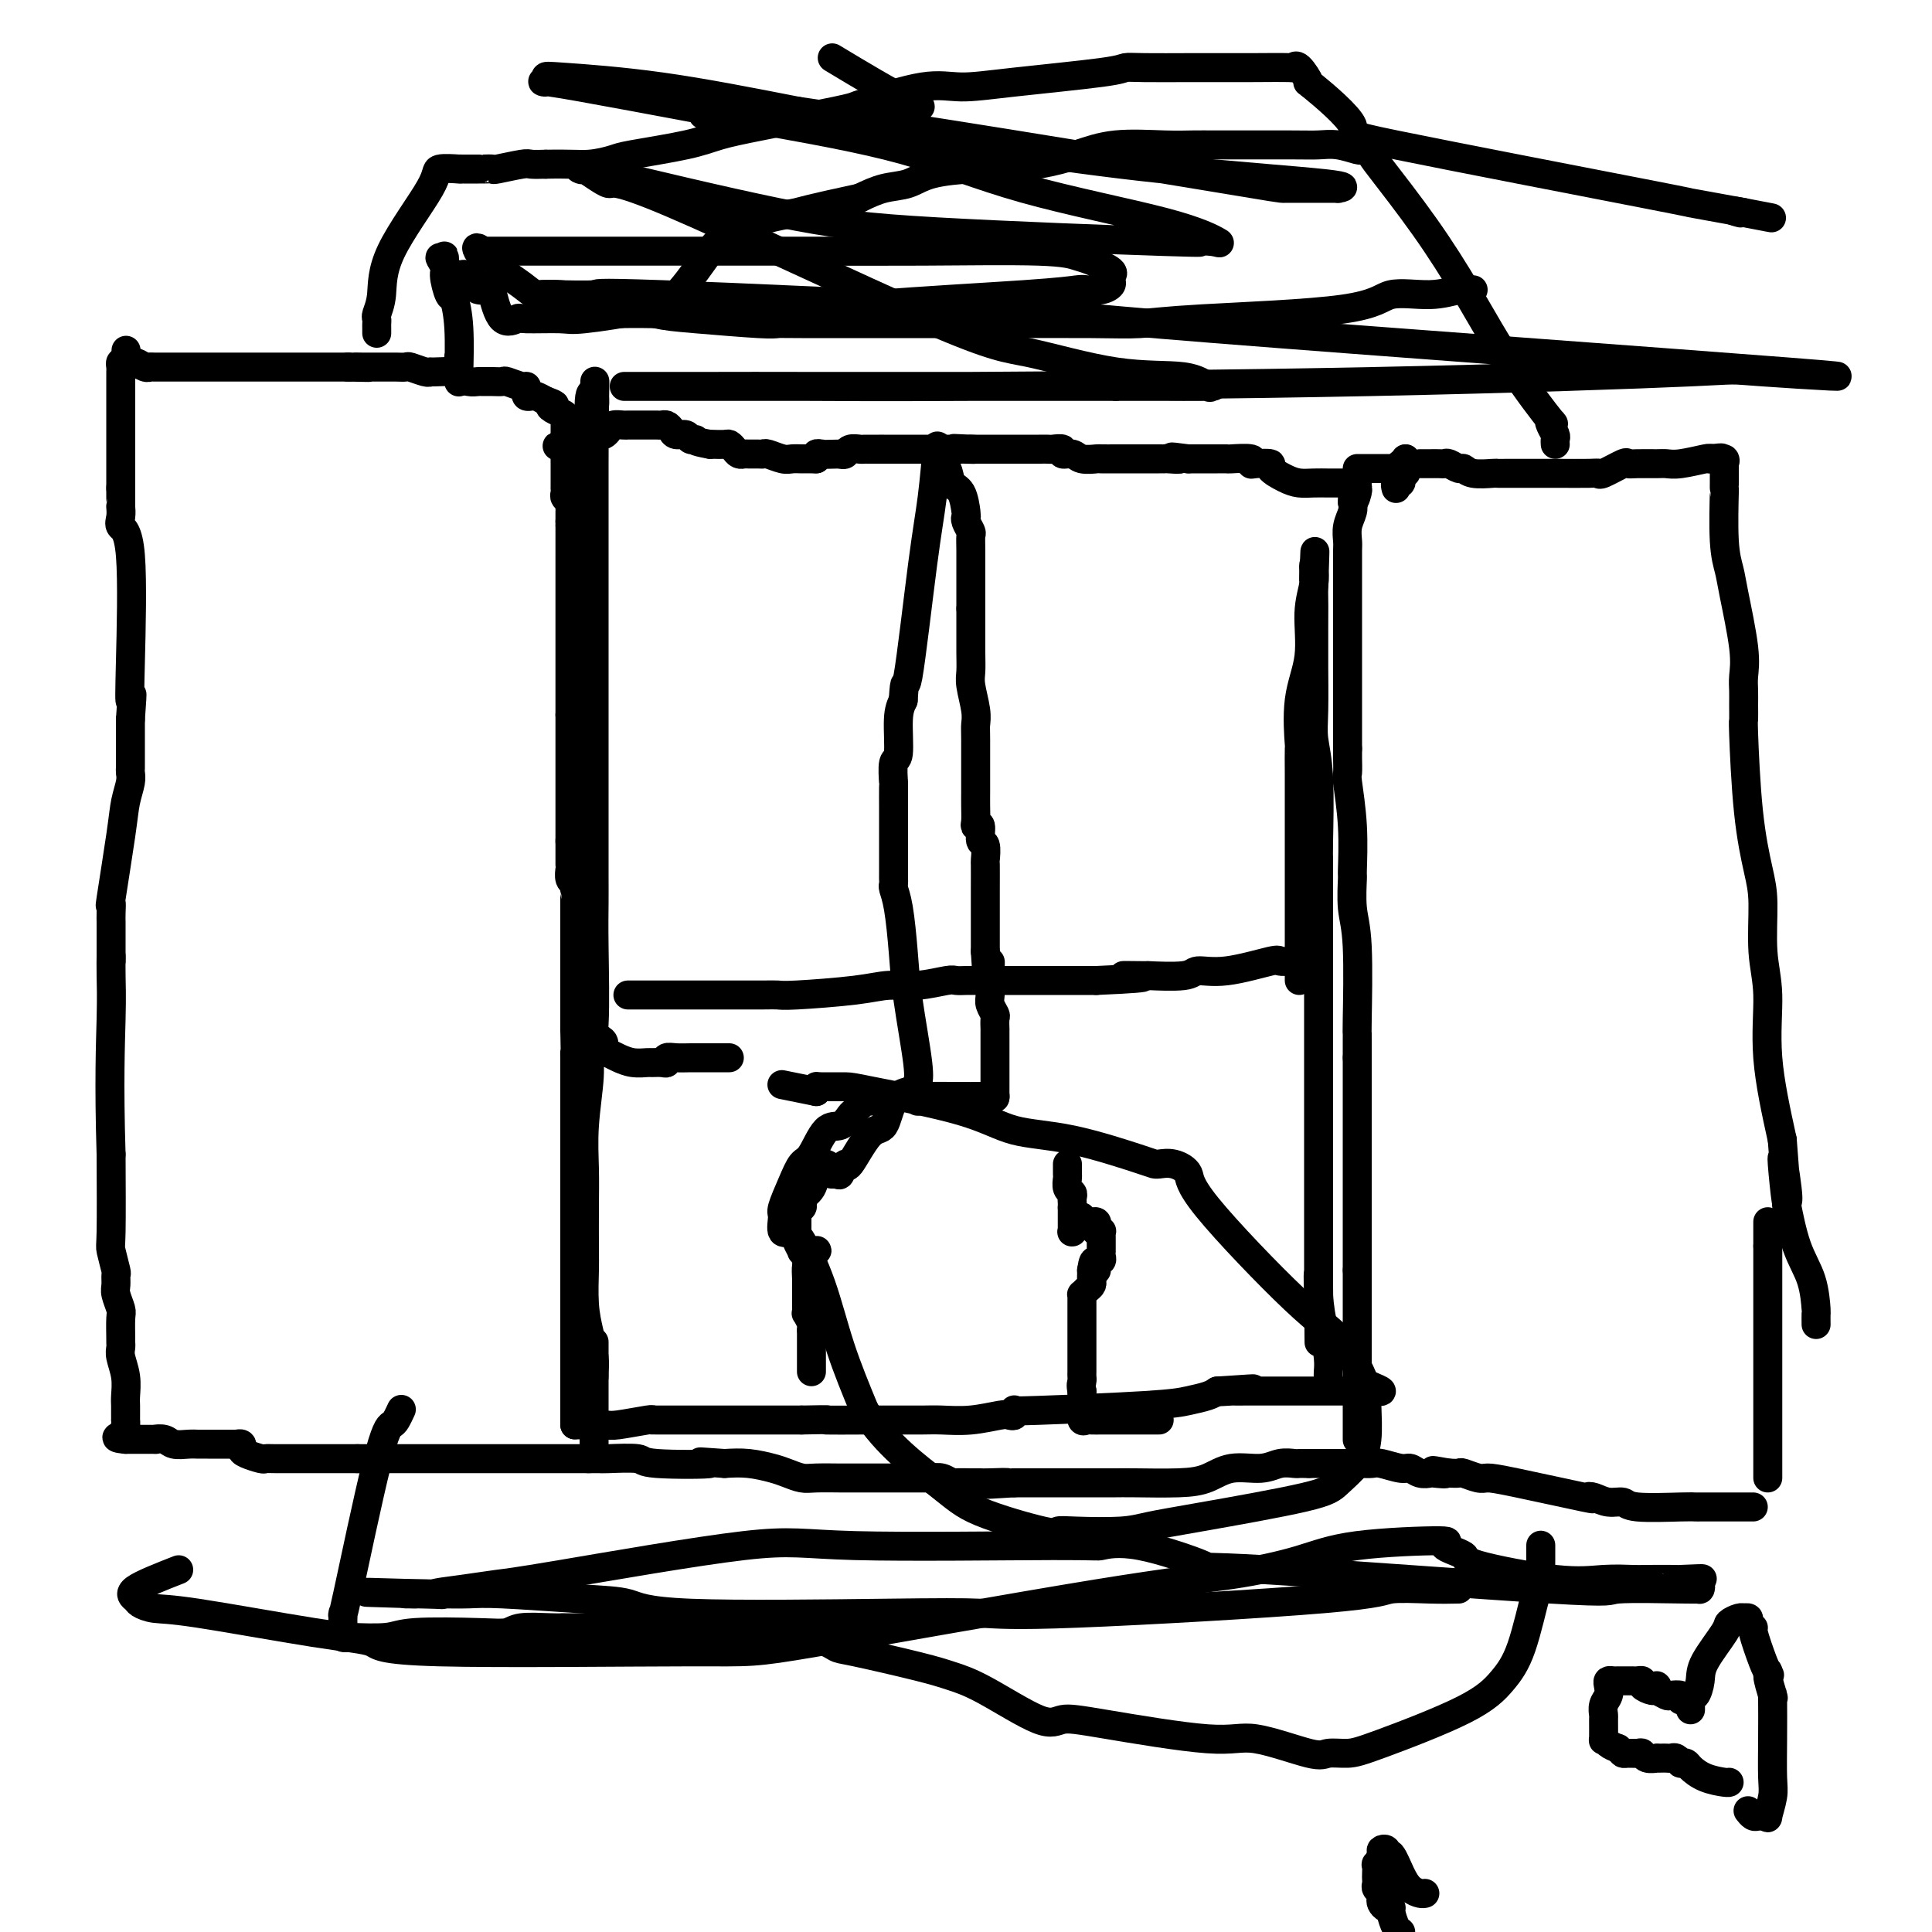 <svg viewBox='0 0 400 400' version='1.1' xmlns='http://www.w3.org/2000/svg' xmlns:xlink='http://www.w3.org/1999/xlink'><g fill='none' stroke='#000000' stroke-width='6' stroke-linecap='round' stroke-linejoin='round'><path d='M281,298c0.000,-0.027 0.000,-0.053 0,0c0.000,0.053 0.000,0.187 0,0c0.000,-0.187 0.000,-0.693 0,-1c0.000,-0.307 0.000,-0.415 0,-1c0.000,-0.585 0.000,-1.648 0,-2c0.000,-0.352 0.000,0.006 0,0c0.000,-0.006 0.000,-0.376 0,-1c0.000,-0.624 0.000,-1.503 0,-2c0.000,-0.497 0.000,-0.611 0,-1c0.000,-0.389 0.000,-1.053 0,-2c0.000,-0.947 0.000,-2.178 0,-3c0.000,-0.822 -0.000,-1.237 0,-2c0.000,-0.763 0.000,-1.876 0,-2c0.000,-0.124 -0.000,0.739 0,0c0.000,-0.739 0.000,-3.080 0,-5c0.000,-1.920 0.000,-3.418 0,-4c0.000,-0.582 0.000,-0.249 0,-1c0.000,-0.751 0.000,-2.587 0,-3c0.000,-0.413 0.000,0.596 0,0c0.000,-0.596 0.000,-2.798 0,-5'/><path d='M281,263c0.000,-6.084 0.000,-3.794 0,-4c0.000,-0.206 0.000,-2.909 0,-5c0.000,-2.091 0.000,-3.569 0,-4c0.000,-0.431 0.000,0.187 0,0c0.000,-0.187 0.000,-1.177 0,-2c0.000,-0.823 0.000,-1.477 0,-2c0.000,-0.523 0.000,-0.914 0,-1c0.000,-0.086 0.000,0.132 0,-1c0.000,-1.132 0.000,-3.612 0,-5c0.000,-1.388 0.000,-1.682 0,-2c0.000,-0.318 -0.000,-0.661 0,-1c0.000,-0.339 0.000,-0.675 0,-1c0.000,-0.325 -0.000,-0.640 0,-1c0.000,-0.360 0.000,-0.765 0,-1c0.000,-0.235 0.000,-0.301 0,-2c0.000,-1.699 0.000,-5.030 0,-7c0.000,-1.970 0.000,-2.580 0,-3c0.000,-0.420 0.000,-0.652 0,-1c0.000,-0.348 0.000,-0.814 0,-1c0.000,-0.186 0.000,-0.093 0,0'/><path d='M281,219c-0.000,-6.980 -0.000,-2.428 0,-1c0.000,1.428 0.001,-0.266 0,-1c-0.001,-0.734 -0.004,-0.507 0,-1c0.004,-0.493 0.015,-1.706 0,-2c-0.015,-0.294 -0.057,0.331 0,-3c0.057,-3.331 0.212,-10.616 0,-15c-0.212,-4.384 -0.793,-5.865 -1,-8c-0.207,-2.135 -0.041,-4.923 0,-6c0.041,-1.077 -0.041,-0.443 0,-2c0.041,-1.557 0.207,-5.306 0,-9c-0.207,-3.694 -0.788,-7.333 -1,-9c-0.212,-1.667 -0.057,-1.361 0,-2c0.057,-0.639 0.015,-2.223 0,-3c-0.015,-0.777 -0.004,-0.748 0,-1c0.004,-0.252 0.001,-0.786 0,-1c-0.001,-0.214 -0.001,-0.107 0,0'/><path d='M279,155c0.000,-0.349 0.000,-0.698 0,-1c-0.000,-0.302 -0.000,-0.559 0,-1c0.000,-0.441 0.000,-1.068 0,-3c-0.000,-1.932 -0.000,-5.169 0,-7c0.000,-1.831 0.000,-2.257 0,-4c-0.000,-1.743 -0.000,-4.802 0,-6c0.000,-1.198 0.000,-0.533 0,-1c-0.000,-0.467 -0.000,-2.065 0,-3c0.000,-0.935 0.000,-1.206 0,-2c-0.000,-0.794 -0.000,-2.111 0,-3c0.000,-0.889 0.000,-1.350 0,-2c-0.000,-0.650 -0.000,-1.491 0,-2c0.000,-0.509 0.000,-0.688 0,-1c-0.000,-0.312 -0.001,-0.758 0,-1c0.001,-0.242 0.004,-0.281 0,-1c-0.004,-0.719 -0.015,-2.118 0,-3c0.015,-0.882 0.056,-1.247 0,-2c-0.056,-0.753 -0.207,-1.895 0,-3c0.207,-1.105 0.774,-2.173 1,-3c0.226,-0.827 0.113,-1.414 0,-2'/><path d='M280,104c0.094,-8.072 -0.171,-2.751 0,-1c0.171,1.751 0.778,-0.067 1,-1c0.222,-0.933 0.060,-0.982 0,-1c-0.060,-0.018 -0.017,-0.005 0,0c0.017,0.005 0.009,0.003 0,0'/><path d='M281,100c-0.335,0.000 -0.669,0.000 -1,0c-0.331,-0.000 -0.658,-0.000 -1,0c-0.342,0.000 -0.700,0.001 -1,0c-0.300,-0.001 -0.544,-0.002 -1,0c-0.456,0.002 -1.125,0.008 -2,0c-0.875,-0.008 -1.955,-0.030 -3,0c-1.045,0.030 -2.055,0.113 -3,0c-0.945,-0.113 -1.823,-0.422 -3,-1c-1.177,-0.578 -2.651,-1.427 -3,-2c-0.349,-0.573 0.428,-0.872 0,-1c-0.428,-0.128 -2.061,-0.087 -3,0c-0.939,0.087 -1.185,0.219 -1,0c0.185,-0.219 0.802,-0.791 0,-1c-0.802,-0.209 -3.022,-0.056 -4,0c-0.978,0.056 -0.714,0.015 -1,0c-0.286,-0.015 -1.123,-0.004 -2,0c-0.877,0.004 -1.793,0.001 -2,0c-0.207,-0.001 0.295,-0.000 0,0c-0.295,0.000 -1.387,0.000 -2,0c-0.613,-0.000 -0.747,-0.000 -1,0c-0.253,0.000 -0.627,0.000 -1,0'/><path d='M246,95c-5.759,-0.774 -2.655,-0.207 -2,0c0.655,0.207 -1.139,0.056 -2,0c-0.861,-0.056 -0.790,-0.015 -1,0c-0.210,0.015 -0.700,0.004 -1,0c-0.300,-0.004 -0.409,-0.001 -1,0c-0.591,0.001 -1.663,0.000 -2,0c-0.337,-0.000 0.060,-0.000 0,0c-0.060,0.000 -0.577,-0.000 -1,0c-0.423,0.000 -0.751,0.000 -1,0c-0.249,-0.000 -0.418,-0.000 -1,0c-0.582,0.000 -1.577,0.001 -2,0c-0.423,-0.001 -0.273,-0.004 -1,0c-0.727,0.004 -2.332,0.016 -3,0c-0.668,-0.016 -0.398,-0.061 -1,0c-0.602,0.061 -2.077,0.226 -3,0c-0.923,-0.226 -1.293,-0.845 -2,-1c-0.707,-0.155 -1.750,0.155 -2,0c-0.250,-0.155 0.292,-0.774 0,-1c-0.292,-0.226 -1.417,-0.061 -2,0c-0.583,0.061 -0.623,0.016 -1,0c-0.377,-0.016 -1.092,-0.004 -2,0c-0.908,0.004 -2.009,0.001 -3,0c-0.991,-0.001 -1.871,-0.000 -2,0c-0.129,0.000 0.495,0.000 0,0c-0.495,-0.000 -2.107,-0.000 -3,0c-0.893,0.000 -1.065,0.000 -1,0c0.065,-0.000 0.368,-0.000 0,0c-0.368,0.000 -1.408,0.000 -2,0c-0.592,-0.000 -0.736,-0.000 -1,0c-0.264,0.000 -0.647,0.000 -1,0c-0.353,-0.000 -0.677,-0.000 -1,0'/><path d='M201,93c-6.914,-0.309 -1.699,-0.083 0,0c1.699,0.083 -0.118,0.022 -1,0c-0.882,-0.022 -0.828,-0.006 -1,0c-0.172,0.006 -0.571,0.002 -1,0c-0.429,-0.002 -0.888,-0.000 -1,0c-0.112,0.000 0.125,0.000 0,0c-0.125,-0.000 -0.610,-0.000 -1,0c-0.390,0.000 -0.684,0.000 -1,0c-0.316,-0.000 -0.654,-0.000 -1,0c-0.346,0.000 -0.700,0.000 -1,0c-0.300,-0.000 -0.544,-0.000 -1,0c-0.456,0.000 -1.123,0.000 -2,0c-0.877,-0.000 -1.964,-0.000 -2,0c-0.036,0.000 0.978,0.000 0,0c-0.978,-0.000 -3.950,-0.000 -5,0c-1.050,0.000 -0.178,0.000 0,0c0.178,-0.000 -0.337,-0.001 -1,0c-0.663,0.001 -1.473,0.004 -2,0c-0.527,-0.004 -0.771,-0.015 -1,0c-0.229,0.015 -0.443,0.056 -1,0c-0.557,-0.056 -1.458,-0.207 -2,0c-0.542,0.207 -0.726,0.774 -1,1c-0.274,0.226 -0.637,0.113 -1,0'/><path d='M174,94c-5.099,0.150 -4.347,0.026 -4,0c0.347,-0.026 0.289,0.044 0,0c-0.289,-0.044 -0.809,-0.204 -1,0c-0.191,0.204 -0.055,0.773 0,1c0.055,0.227 0.027,0.114 0,0'/><path d='M169,95c-0.247,-0.002 -0.493,-0.004 -1,0c-0.507,0.004 -1.274,0.015 -2,0c-0.726,-0.015 -1.412,-0.057 -2,0c-0.588,0.057 -1.078,0.211 -2,0c-0.922,-0.211 -2.274,-0.789 -3,-1c-0.726,-0.211 -0.824,-0.056 -1,0c-0.176,0.056 -0.428,0.012 -1,0c-0.572,-0.012 -1.463,0.007 -2,0c-0.537,-0.007 -0.720,-0.040 -1,0c-0.280,0.040 -0.657,0.154 -1,0c-0.343,-0.154 -0.651,-0.577 -1,-1c-0.349,-0.423 -0.737,-0.845 -1,-1c-0.263,-0.155 -0.400,-0.041 -1,0c-0.600,0.041 -1.661,0.011 -2,0c-0.339,-0.011 0.046,-0.003 0,0c-0.046,0.003 -0.523,0.002 -1,0'/><path d='M147,92c-4.031,-0.708 -3.107,-0.977 -3,-1c0.107,-0.023 -0.601,0.200 -1,0c-0.399,-0.200 -0.488,-0.824 -1,-1c-0.512,-0.176 -1.446,0.096 -2,0c-0.554,-0.096 -0.727,-0.562 -1,-1c-0.273,-0.438 -0.647,-0.849 -1,-1c-0.353,-0.151 -0.686,-0.040 -1,0c-0.314,0.040 -0.609,0.011 -1,0c-0.391,-0.011 -0.878,-0.003 -1,0c-0.122,0.003 0.122,0.001 0,0c-0.122,-0.001 -0.611,-0.000 -1,0c-0.389,0.000 -0.678,-0.000 -1,0c-0.322,0.000 -0.677,0.000 -1,0c-0.323,-0.000 -0.615,-0.001 -1,0c-0.385,0.001 -0.863,0.003 -1,0c-0.137,-0.003 0.065,-0.011 0,0c-0.065,0.011 -0.399,0.041 -1,0c-0.601,-0.041 -1.471,-0.155 -2,0c-0.529,0.155 -0.719,0.577 -1,1c-0.281,0.423 -0.654,0.846 -1,1c-0.346,0.154 -0.665,0.041 -1,0c-0.335,-0.041 -0.686,-0.008 -1,0c-0.314,0.008 -0.591,-0.008 -1,0c-0.409,0.008 -0.950,0.041 -1,0c-0.050,-0.041 0.390,-0.155 0,0c-0.390,0.155 -1.610,0.578 -2,1c-0.390,0.422 0.049,0.845 0,1c-0.049,0.155 -0.585,0.044 -1,0c-0.415,-0.044 -0.707,-0.022 -1,0'/><path d='M117,92c-3.249,0.633 -0.870,0.216 0,0c0.870,-0.216 0.233,-0.230 0,0c-0.233,0.230 -0.062,0.706 0,1c0.062,0.294 0.017,0.408 0,1c-0.017,0.592 -0.004,1.663 0,2c0.004,0.337 0.001,-0.060 0,0c-0.001,0.060 -0.000,0.575 0,1c0.000,0.425 0.000,0.758 0,1c-0.000,0.242 -0.001,0.394 0,1c0.001,0.606 0.004,1.668 0,2c-0.004,0.332 -0.015,-0.065 0,0c0.015,0.065 0.057,0.591 0,1c-0.057,0.409 -0.211,0.701 0,1c0.211,0.299 0.789,0.605 1,1c0.211,0.395 0.057,0.879 0,1c-0.057,0.121 -0.015,-0.122 0,0c0.015,0.122 0.004,0.610 0,1c-0.004,0.390 -0.001,0.683 0,1c0.001,0.317 0.001,0.659 0,1'/><path d='M118,108c0.155,2.721 0.041,1.523 0,1c-0.041,-0.523 -0.011,-0.373 0,0c0.011,0.373 0.003,0.968 0,2c-0.003,1.032 -0.001,2.501 0,3c0.001,0.499 0.000,0.028 0,0c-0.000,-0.028 -0.000,0.388 0,1c0.000,0.612 0.000,1.420 0,2c-0.000,0.580 -0.000,0.933 0,1c0.000,0.067 0.000,-0.150 0,0c-0.000,0.150 -0.000,0.668 0,1c0.000,0.332 0.000,0.477 0,1c-0.000,0.523 -0.000,1.424 0,2c0.000,0.576 0.000,0.825 0,1c-0.000,0.175 -0.000,0.274 0,1c0.000,0.726 0.000,2.078 0,3c-0.000,0.922 -0.000,1.412 0,2c0.000,0.588 0.000,1.272 0,2c-0.000,0.728 -0.000,1.501 0,2c0.000,0.499 0.000,0.725 0,1c-0.000,0.275 -0.000,0.598 0,1c0.000,0.402 0.000,0.883 0,1c-0.000,0.117 -0.000,-0.131 0,0c0.000,0.131 0.000,0.641 0,1c0.000,0.359 -0.000,0.569 0,1c0.000,0.431 0.000,1.085 0,2c0.000,0.915 -0.000,2.090 0,3c0.000,0.910 0.000,1.553 0,2c0.000,0.447 -0.000,0.697 0,1c0.000,0.303 0.000,0.658 0,1c0.000,0.342 0.000,0.671 0,1'/><path d='M118,148c0.000,6.304 -0.000,2.066 0,1c0.000,-1.066 -0.000,1.042 0,2c0.000,0.958 0.000,0.766 0,1c0.000,0.234 0.000,0.893 0,1c0.000,0.107 0.000,-0.340 0,0c-0.000,0.340 0.000,1.465 0,2c0.000,0.535 0.000,0.480 0,1c0.000,0.520 0.000,1.617 0,2c0.000,0.383 0.000,0.053 0,0c0.000,-0.053 0.000,0.170 0,1c0.000,0.830 0.000,2.268 0,3c0.000,0.732 0.000,0.758 0,1c-0.000,0.242 -0.000,0.700 0,1c0.000,0.300 0.000,0.442 0,1c0.000,0.558 -0.000,1.534 0,2c0.000,0.466 0.000,0.424 0,1c0.000,0.576 -0.000,1.770 0,3c0.000,1.230 0.000,2.494 0,3c0.000,0.506 0.000,0.253 0,0'/><path d='M118,174c-0.000,0.447 -0.000,0.893 0,1c0.000,0.107 0.000,-0.126 0,0c-0.000,0.126 -0.000,0.613 0,1c0.000,0.387 0.000,0.676 0,1c-0.000,0.324 -0.001,0.682 0,1c0.001,0.318 0.004,0.596 0,1c-0.004,0.404 -0.015,0.935 0,1c0.015,0.065 0.057,-0.337 0,0c-0.057,0.337 -0.211,1.412 0,2c0.211,0.588 0.789,0.688 1,1c0.211,0.312 0.057,0.837 0,1c-0.057,0.163 -0.015,-0.037 0,0c0.015,0.037 0.004,0.311 0,1c-0.004,0.689 -0.001,1.794 0,3c0.001,1.206 0.000,2.512 0,4c-0.000,1.488 -0.000,3.158 0,5c0.000,1.842 0.000,3.855 0,5c-0.000,1.145 -0.000,1.423 0,2c0.000,0.577 0.000,1.454 0,2c-0.000,0.546 -0.000,0.762 0,1c0.000,0.238 0.000,0.497 0,1c-0.000,0.503 -0.000,1.251 0,2c0.000,0.749 0.000,1.500 0,2c-0.000,0.500 -0.000,0.750 0,1'/><path d='M119,213c0.155,7.109 0.041,5.383 0,5c-0.041,-0.383 -0.011,0.578 0,1c0.011,0.422 0.003,0.304 0,1c-0.003,0.696 -0.001,2.206 0,3c0.001,0.794 0.000,0.872 0,1c-0.000,0.128 -0.000,0.306 0,1c0.000,0.694 0.000,1.902 0,3c-0.000,1.098 -0.000,2.085 0,3c0.000,0.915 0.000,1.758 0,3c-0.000,1.242 -0.000,2.882 0,4c0.000,1.118 0.000,1.715 0,2c-0.000,0.285 -0.000,0.260 0,1c0.000,0.740 0.000,2.247 0,3c-0.000,0.753 -0.000,0.753 0,1c0.000,0.247 0.000,0.739 0,1c-0.000,0.261 -0.000,0.289 0,1c0.000,0.711 0.000,2.106 0,3c-0.000,0.894 -0.000,1.288 0,3c0.000,1.712 0.000,4.741 0,6c-0.000,1.259 -0.000,0.747 0,1c0.000,0.253 0.000,1.272 0,2c-0.000,0.728 -0.000,1.167 0,1c0.000,-0.167 0.000,-0.940 0,0c-0.000,0.940 -0.000,3.592 0,5c0.000,1.408 -0.000,1.571 0,2c0.000,0.429 0.000,1.122 0,2c0.000,0.878 0.000,1.939 0,3'/><path d='M119,275c0.000,9.765 0.000,3.176 0,1c0.000,-2.176 0.000,0.059 0,1c0.000,0.941 -0.000,0.587 0,1c0.000,0.413 0.000,1.592 0,3c-0.000,1.408 -0.000,3.045 0,4c0.000,0.955 0.000,1.226 0,2c0.000,0.774 0.000,2.049 0,3c-0.000,0.951 -0.000,1.579 0,2c0.000,0.421 0.000,0.635 0,1c-0.000,0.365 0.000,0.881 0,1c0.000,0.119 -0.000,-0.160 0,0c0.000,0.160 0.000,0.760 0,1c0.000,0.240 0.000,0.120 0,0'/><path d='M119,295c0.955,-0.002 1.909,-0.004 2,0c0.091,0.004 -0.683,0.015 0,0c0.683,-0.015 2.823,-0.057 4,0c1.177,0.057 1.390,0.211 3,0c1.610,-0.211 4.616,-0.789 6,-1c1.384,-0.211 1.145,-0.057 1,0c-0.145,0.057 -0.196,0.015 0,0c0.196,-0.015 0.638,-0.004 1,0c0.362,0.004 0.642,0.001 1,0c0.358,-0.001 0.793,-0.000 1,0c0.207,0.000 0.184,0.000 1,0c0.816,-0.000 2.471,-0.000 4,0c1.529,0.000 2.934,0.000 4,0c1.066,-0.000 1.794,-0.000 3,0c1.206,0.000 2.891,0.000 4,0c1.109,-0.000 1.643,-0.000 2,0c0.357,0.000 0.538,0.000 1,0c0.462,-0.000 1.206,-0.000 2,0c0.794,0.000 1.637,0.000 2,0c0.363,-0.000 0.247,-0.000 1,0c0.753,0.000 2.377,0.000 4,0'/><path d='M166,294c7.902,-0.155 4.159,-0.041 5,0c0.841,0.041 6.268,0.011 9,0c2.732,-0.011 2.771,-0.003 3,0c0.229,0.003 0.648,0.001 1,0c0.352,-0.001 0.637,-0.001 1,0c0.363,0.001 0.804,0.001 1,0c0.196,-0.001 0.147,-0.004 1,0c0.853,0.004 2.610,0.015 4,0c1.390,-0.015 2.415,-0.056 4,0c1.585,0.056 3.731,0.207 6,0c2.269,-0.207 4.661,-0.774 6,-1c1.339,-0.226 1.626,-0.112 2,0c0.374,0.112 0.837,0.223 1,0c0.163,-0.223 0.027,-0.781 0,-1c-0.027,-0.219 0.055,-0.100 0,0c-0.055,0.100 -0.247,0.182 5,0c5.247,-0.182 15.932,-0.626 22,-1c6.068,-0.374 7.518,-0.678 9,-1c1.482,-0.322 2.995,-0.664 4,-1c1.005,-0.336 1.503,-0.668 2,-1'/><path d='M252,288c13.687,-0.928 4.903,-0.249 2,0c-2.903,0.249 0.075,0.067 1,0c0.925,-0.067 -0.203,-0.018 0,0c0.203,0.018 1.735,0.005 3,0c1.265,-0.005 2.262,-0.001 4,0c1.738,0.001 4.217,0.000 6,0c1.783,-0.000 2.869,-0.000 4,0c1.131,0.000 2.308,-0.000 3,0c0.692,0.000 0.899,0.001 1,0c0.101,-0.001 0.097,-0.004 1,0c0.903,0.004 2.714,0.015 4,0c1.286,-0.015 2.046,-0.056 3,0c0.954,0.056 2.103,0.207 2,0c-0.103,-0.207 -1.458,-0.774 -2,-1c-0.542,-0.226 -0.271,-0.113 0,0'/><path d='M294,96c0.363,-0.001 0.726,-0.001 1,0c0.274,0.001 0.458,0.004 1,0c0.542,-0.004 1.440,-0.016 2,0c0.560,0.016 0.781,0.061 1,0c0.219,-0.061 0.437,-0.226 1,0c0.563,0.226 1.471,0.845 2,1c0.529,0.155 0.680,-0.155 1,0c0.320,0.155 0.809,0.773 2,1c1.191,0.227 3.082,0.061 4,0c0.918,-0.061 0.861,-0.016 1,0c0.139,0.016 0.475,0.005 2,0c1.525,-0.005 4.241,-0.002 6,0c1.759,0.002 2.562,0.002 3,0c0.438,-0.002 0.510,-0.008 2,0c1.490,0.008 4.398,0.030 6,0c1.602,-0.030 1.897,-0.113 2,0c0.103,0.113 0.013,0.423 1,0c0.987,-0.423 3.051,-1.578 4,-2c0.949,-0.422 0.783,-0.112 1,0c0.217,0.112 0.818,0.026 2,0c1.182,-0.026 2.944,0.007 4,0c1.056,-0.007 1.407,-0.053 2,0c0.593,0.053 1.429,0.207 3,0c1.571,-0.207 3.877,-0.773 5,-1c1.123,-0.227 1.061,-0.113 1,0'/><path d='M354,95c3.796,-0.447 2.285,-0.064 2,0c-0.285,0.064 0.656,-0.190 1,0c0.344,0.190 0.092,0.825 0,1c-0.092,0.175 -0.025,-0.108 0,0c0.025,0.108 0.007,0.608 0,1c-0.007,0.392 -0.002,0.674 0,1c0.002,0.326 -0.000,0.694 0,1c0.000,0.306 0.003,0.550 0,1c-0.003,0.450 -0.013,1.107 0,1c0.013,-0.107 0.050,-0.977 0,1c-0.050,1.977 -0.185,6.801 0,10c0.185,3.199 0.691,4.771 1,6c0.309,1.229 0.423,2.113 1,5c0.577,2.887 1.619,7.776 2,11c0.381,3.224 0.102,4.781 0,6c-0.102,1.219 -0.025,2.099 0,3c0.025,0.901 -0.001,1.822 0,3c0.001,1.178 0.029,2.613 0,3c-0.029,0.387 -0.114,-0.275 0,3c0.114,3.275 0.427,10.488 1,16c0.573,5.512 1.405,9.323 2,12c0.595,2.677 0.952,4.220 1,7c0.048,2.780 -0.214,6.797 0,10c0.214,3.203 0.904,5.593 1,9c0.096,3.407 -0.401,7.831 0,13c0.401,5.169 1.701,11.085 3,17'/><path d='M369,236c1.795,22.684 0.284,8.895 0,5c-0.284,-3.895 0.661,2.105 1,5c0.339,2.895 0.073,2.683 0,3c-0.073,0.317 0.047,1.161 0,1c-0.047,-0.161 -0.261,-1.327 0,0c0.261,1.327 0.998,5.148 2,8c1.002,2.852 2.268,4.737 3,7c0.732,2.263 0.928,4.906 1,6c0.072,1.094 0.019,0.641 0,1c-0.019,0.359 -0.006,1.531 0,2c0.006,0.469 0.003,0.234 0,0'/><path d='M366,306c0.000,-0.303 0.000,-0.607 0,-1c0.000,-0.393 0.000,-0.877 0,-1c0.000,-0.123 0.000,0.115 0,-1c0.000,-1.115 0.000,-3.581 0,-5c0.000,-1.419 0.000,-1.790 0,-2c0.000,-0.210 0.000,-0.259 0,-3c0.000,-2.741 0.000,-8.174 0,-12c0.000,-3.826 0.000,-6.044 0,-8c0.000,-1.956 0.000,-3.648 0,-5c0.000,-1.352 0.000,-2.362 0,-3c0.000,-0.638 0.000,-0.902 0,-1c0.000,-0.098 0.000,-0.028 0,-1c0.000,-0.972 0.000,-2.986 0,-5'/><path d='M366,258c0.000,-8.121 0.000,-4.424 0,-3c0.000,1.424 0.000,0.576 0,0c0.000,-0.576 0.000,-0.879 0,-1c0.000,-0.121 0.000,-0.061 0,0'/><path d='M363,312c-0.362,0.000 -0.724,0.000 -1,0c-0.276,-0.000 -0.465,-0.000 -1,0c-0.535,0.000 -1.414,0.000 -2,0c-0.586,-0.000 -0.878,-0.000 -2,0c-1.122,0.000 -3.075,0.001 -4,0c-0.925,-0.001 -0.824,-0.004 -1,0c-0.176,0.004 -0.630,0.016 -1,0c-0.370,-0.016 -0.655,-0.060 -3,0c-2.345,0.060 -6.750,0.226 -9,0c-2.250,-0.226 -2.345,-0.842 -3,-1c-0.655,-0.158 -1.869,0.144 -3,0c-1.131,-0.144 -2.180,-0.732 -3,-1c-0.820,-0.268 -1.412,-0.214 -1,0c0.412,0.214 1.826,0.590 -1,0c-2.826,-0.590 -9.894,-2.144 -14,-3c-4.106,-0.856 -5.249,-1.014 -6,-1c-0.751,0.014 -1.108,0.200 -2,0c-0.892,-0.200 -2.317,-0.785 -3,-1c-0.683,-0.215 -0.624,-0.062 -1,0c-0.376,0.062 -1.188,0.031 -2,0'/><path d='M300,305c-6.148,-1.084 -2.018,-0.295 -1,0c1.018,0.295 -1.076,0.094 -2,0c-0.924,-0.094 -0.678,-0.082 -1,0c-0.322,0.082 -1.213,0.232 -2,0c-0.787,-0.232 -1.472,-0.847 -2,-1c-0.528,-0.153 -0.901,0.155 -2,0c-1.099,-0.155 -2.925,-0.774 -4,-1c-1.075,-0.226 -1.400,-0.061 -2,0c-0.600,0.061 -1.475,0.016 -2,0c-0.525,-0.016 -0.699,-0.004 -1,0c-0.301,0.004 -0.728,0.001 -1,0c-0.272,-0.001 -0.387,-0.000 -1,0c-0.613,0.000 -1.722,0.000 -2,0c-0.278,-0.000 0.275,-0.000 0,0c-0.275,0.000 -1.379,0.000 -2,0c-0.621,-0.000 -0.758,-0.000 -1,0c-0.242,0.000 -0.587,0.000 -1,0c-0.413,-0.000 -0.894,-0.000 -1,0c-0.106,0.000 0.164,0.000 0,0c-0.164,-0.000 -0.761,-0.000 -1,0c-0.239,0.000 -0.119,0.000 0,0'/><path d='M271,303c-0.321,0.002 -0.642,0.005 -1,0c-0.358,-0.005 -0.752,-0.017 -1,0c-0.248,0.017 -0.351,0.064 -1,0c-0.649,-0.064 -1.845,-0.238 -3,0c-1.155,0.238 -2.269,0.887 -4,1c-1.731,0.113 -4.077,-0.309 -6,0c-1.923,0.309 -3.422,1.351 -5,2c-1.578,0.649 -3.235,0.906 -6,1c-2.765,0.094 -6.638,0.025 -9,0c-2.362,-0.025 -3.212,-0.007 -4,0c-0.788,0.007 -1.514,0.002 -3,0c-1.486,-0.002 -3.731,-0.000 -5,0c-1.269,0.000 -1.561,0.000 -2,0c-0.439,-0.000 -1.027,-0.000 -2,0c-0.973,0.000 -2.333,0.000 -3,0c-0.667,-0.000 -0.641,-0.000 -1,0c-0.359,0.000 -1.103,0.000 -2,0c-0.897,-0.000 -1.949,-0.000 -3,0'/><path d='M210,307c-9.735,0.619 -3.572,0.166 -2,0c1.572,-0.166 -1.448,-0.043 -3,0c-1.552,0.043 -1.637,0.008 -2,0c-0.363,-0.008 -1.004,0.012 -2,0c-0.996,-0.012 -2.347,-0.056 -3,0c-0.653,0.056 -0.609,0.211 -1,0c-0.391,-0.211 -1.218,-0.789 -2,-1c-0.782,-0.211 -1.519,-0.057 -2,0c-0.481,0.057 -0.706,0.015 -1,0c-0.294,-0.015 -0.655,-0.004 -1,0c-0.345,0.004 -0.672,0.001 -1,0c-0.328,-0.001 -0.656,-0.000 -1,0c-0.344,0.000 -0.703,0.000 -1,0c-0.297,-0.000 -0.531,-0.000 -1,0c-0.469,0.000 -1.174,0.000 -2,0c-0.826,-0.000 -1.773,-0.000 -2,0c-0.227,0.000 0.265,0.000 0,0c-0.265,-0.000 -1.289,-0.000 -2,0c-0.711,0.000 -1.110,0.001 -2,0c-0.890,-0.001 -2.272,-0.003 -3,0c-0.728,0.003 -0.801,0.012 -2,0c-1.199,-0.012 -3.523,-0.045 -5,0c-1.477,0.045 -2.106,0.170 -3,0c-0.894,-0.170 -2.054,-0.633 -3,-1c-0.946,-0.367 -1.678,-0.637 -3,-1c-1.322,-0.363 -3.235,-0.818 -5,-1c-1.765,-0.182 -3.383,-0.091 -5,0'/><path d='M150,303c-9.335,-0.635 -2.671,-0.223 -3,0c-0.329,0.223 -7.651,0.256 -11,0c-3.349,-0.256 -2.726,-0.801 -4,-1c-1.274,-0.199 -4.445,-0.053 -6,0c-1.555,0.053 -1.496,0.014 -2,0c-0.504,-0.014 -1.573,-0.004 -2,0c-0.427,0.004 -0.214,0.002 0,0'/><path d='M122,302c-0.335,0.000 -0.670,0.000 -1,0c-0.330,0.000 -0.654,0.000 -1,0c-0.346,0.000 -0.713,0.000 -1,0c-0.287,0.000 -0.495,-0.000 -2,0c-1.505,0.000 -4.306,0.000 -6,0c-1.694,0.000 -2.282,0.000 -3,0c-0.718,0.000 -1.565,0.000 -4,0c-2.435,0.000 -6.456,-0.000 -8,0c-1.544,0.000 -0.610,0.000 -1,0c-0.390,0.000 -2.105,0.000 -3,0c-0.895,-0.000 -0.968,0.000 -2,0c-1.032,0.000 -3.021,0.000 -4,0c-0.979,0.000 -0.949,0.000 -1,0c-0.051,0.000 -0.184,0.000 -1,0c-0.816,0.000 -2.316,0.000 -3,0c-0.684,0.000 -0.551,0.000 -1,0c-0.449,0.000 -1.481,0.000 -2,0c-0.519,0.000 -0.524,0.000 -1,0c-0.476,0.000 -1.422,0.000 -2,0c-0.578,0.000 -0.789,0.000 -1,0'/><path d='M74,302c-7.871,0.000 -3.548,0.000 -2,0c1.548,-0.000 0.320,-0.000 -1,0c-1.320,0.000 -2.731,0.000 -3,0c-0.269,-0.000 0.604,-0.000 0,0c-0.604,0.000 -2.685,0.001 -4,0c-1.315,-0.001 -1.865,-0.003 -3,0c-1.135,0.003 -2.854,0.012 -4,0c-1.146,-0.012 -1.718,-0.046 -2,0c-0.282,0.046 -0.276,0.170 -1,0c-0.724,-0.170 -2.180,-0.634 -3,-1c-0.820,-0.366 -1.003,-0.634 -1,-1c0.003,-0.366 0.193,-0.829 0,-1c-0.193,-0.171 -0.769,-0.049 -1,0c-0.231,0.049 -0.115,0.024 0,0'/><path d='M49,299c-0.319,0.000 -0.638,0.000 -1,0c-0.362,-0.000 -0.767,-0.000 -1,0c-0.233,0.000 -0.293,0.001 -1,0c-0.707,-0.001 -2.061,-0.004 -3,0c-0.939,0.004 -1.461,0.015 -2,0c-0.539,-0.015 -1.093,-0.057 -2,0c-0.907,0.057 -2.166,0.211 -3,0c-0.834,-0.211 -1.242,-0.789 -2,-1c-0.758,-0.211 -1.866,-0.057 -2,0c-0.134,0.057 0.706,0.015 0,0c-0.706,-0.015 -2.959,-0.004 -4,0c-1.041,0.004 -0.869,0.001 -1,0c-0.131,-0.001 -0.566,-0.001 -1,0'/><path d='M26,298c-3.558,-0.332 -0.953,-0.663 0,-1c0.953,-0.337 0.255,-0.681 0,-1c-0.255,-0.319 -0.068,-0.614 0,-1c0.068,-0.386 0.018,-0.864 0,-1c-0.018,-0.136 -0.004,0.071 0,0c0.004,-0.071 -0.003,-0.421 0,-1c0.003,-0.579 0.015,-1.387 0,-2c-0.015,-0.613 -0.057,-1.029 0,-2c0.057,-0.971 0.211,-2.495 0,-4c-0.211,-1.505 -0.789,-2.991 -1,-4c-0.211,-1.009 -0.056,-1.539 0,-2c0.056,-0.461 0.011,-0.851 0,-1c-0.011,-0.149 0.011,-0.056 0,-1c-0.011,-0.944 -0.056,-2.926 0,-4c0.056,-1.074 0.212,-1.240 0,-2c-0.212,-0.760 -0.793,-2.113 -1,-3c-0.207,-0.887 -0.041,-1.309 0,-2c0.041,-0.691 -0.041,-1.652 0,-2c0.041,-0.348 0.207,-0.083 0,-1c-0.207,-0.917 -0.786,-3.016 -1,-4c-0.214,-0.984 -0.061,-0.853 0,-4c0.061,-3.147 0.031,-9.574 0,-16'/><path d='M23,239c-0.464,-14.992 -0.124,-22.973 0,-28c0.124,-5.027 0.033,-7.100 0,-9c-0.033,-1.900 -0.009,-3.627 0,-4c0.009,-0.373 0.003,0.608 0,1c-0.003,0.392 -0.001,0.196 0,0'/><path d='M23,199c-0.000,-0.274 -0.000,-0.548 0,-1c0.000,-0.452 0.001,-1.083 0,-2c-0.001,-0.917 -0.002,-2.119 0,-3c0.002,-0.881 0.007,-1.442 0,-2c-0.007,-0.558 -0.027,-1.114 0,-2c0.027,-0.886 0.102,-2.103 0,-2c-0.102,0.103 -0.381,1.527 0,-1c0.381,-2.527 1.423,-9.006 2,-13c0.577,-3.994 0.691,-5.505 1,-7c0.309,-1.495 0.815,-2.974 1,-4c0.185,-1.026 0.050,-1.598 0,-2c-0.050,-0.402 -0.013,-0.632 0,-1c0.013,-0.368 0.004,-0.873 0,-1c-0.004,-0.127 -0.001,0.124 0,0c0.001,-0.124 0.000,-0.622 0,-1c-0.000,-0.378 -0.000,-0.638 0,-1c0.000,-0.362 0.000,-0.828 0,-1c-0.000,-0.172 -0.000,-0.049 0,-1c0.000,-0.951 0.000,-2.975 0,-5'/><path d='M27,149c0.628,-8.489 0.196,-4.711 0,-4c-0.196,0.711 -0.158,-1.645 0,-8c0.158,-6.355 0.435,-16.707 0,-22c-0.435,-5.293 -1.581,-5.525 -2,-6c-0.419,-0.475 -0.112,-1.191 0,-2c0.112,-0.809 0.030,-1.709 0,-2c-0.030,-0.291 -0.008,0.027 0,0c0.008,-0.027 0.002,-0.399 0,-1c-0.002,-0.601 -0.001,-1.431 0,-2c0.001,-0.569 0.000,-0.877 0,-1c-0.000,-0.123 -0.000,-0.062 0,0'/><path d='M25,101c0.000,0.089 0.000,0.178 0,0c-0.000,-0.178 -0.000,-0.623 0,-1c0.000,-0.377 0.000,-0.686 0,-1c-0.000,-0.314 -0.000,-0.631 0,-1c0.000,-0.369 0.000,-0.788 0,-1c-0.000,-0.212 -0.000,-0.217 0,-1c0.000,-0.783 0.000,-2.344 0,-3c-0.000,-0.656 -0.000,-0.409 0,-1c0.000,-0.591 0.000,-2.022 0,-3c-0.000,-0.978 -0.000,-1.505 0,-2c0.000,-0.495 0.000,-0.959 0,-1c-0.000,-0.041 -0.001,0.339 0,-1c0.001,-1.339 0.003,-4.397 0,-6c-0.003,-1.603 -0.011,-1.749 0,-2c0.011,-0.251 0.041,-0.606 0,-1c-0.041,-0.394 -0.155,-0.827 0,-1c0.155,-0.173 0.577,-0.087 1,0'/><path d='M26,75c0.167,-4.333 0.083,-2.167 0,0'/><path d='M26,75c0.650,-0.113 1.299,-0.226 2,0c0.701,0.226 1.453,0.793 2,1c0.547,0.207 0.889,0.056 1,0c0.111,-0.056 -0.009,-0.015 1,0c1.009,0.015 3.145,0.004 4,0c0.855,-0.004 0.427,-0.001 1,0c0.573,0.001 2.146,0.000 3,0c0.854,-0.000 0.989,-0.000 1,0c0.011,0.000 -0.102,0.000 0,0c0.102,-0.000 0.419,-0.000 1,0c0.581,0.000 1.427,0.000 2,0c0.573,-0.000 0.872,-0.000 1,0c0.128,0.000 0.085,0.000 2,0c1.915,-0.000 5.789,-0.000 8,0c2.211,0.000 2.761,0.000 4,0c1.239,-0.000 3.167,-0.000 5,0c1.833,0.000 3.570,0.000 5,0c1.430,-0.000 2.551,-0.000 3,0c0.449,0.000 0.224,0.000 0,0'/><path d='M72,76c7.523,0.155 3.329,0.041 2,0c-1.329,-0.041 0.206,-0.011 1,0c0.794,0.011 0.845,0.003 1,0c0.155,-0.003 0.413,-0.001 1,0c0.587,0.001 1.503,-0.001 2,0c0.497,0.001 0.574,0.004 1,0c0.426,-0.004 1.200,-0.015 2,0c0.800,0.015 1.626,0.057 2,0c0.374,-0.057 0.297,-0.212 1,0c0.703,0.212 2.187,0.792 3,1c0.813,0.208 0.956,0.046 1,0c0.044,-0.046 -0.009,0.026 1,0c1.009,-0.026 3.082,-0.151 4,0c0.918,0.151 0.682,0.576 1,1c0.318,0.424 1.189,0.846 2,1c0.811,0.154 1.563,0.040 2,0c0.437,-0.040 0.558,-0.007 1,0c0.442,0.007 1.204,-0.013 2,0c0.796,0.013 1.625,0.059 2,0c0.375,-0.059 0.296,-0.222 1,0c0.704,0.222 2.192,0.830 3,1c0.808,0.170 0.937,-0.099 1,0c0.063,0.099 0.061,0.565 0,1c-0.061,0.435 -0.181,0.838 0,1c0.181,0.162 0.664,0.082 1,0c0.336,-0.082 0.525,-0.166 1,0c0.475,0.166 1.238,0.583 2,1'/><path d='M113,83c3.138,1.106 1.482,0.870 1,1c-0.482,0.130 0.211,0.626 1,1c0.789,0.374 1.676,0.625 2,1c0.324,0.375 0.087,0.875 0,1c-0.087,0.125 -0.023,-0.124 0,0c0.023,0.124 0.006,0.621 0,1c-0.006,0.379 -0.002,0.641 0,1c0.002,0.359 0.000,0.817 0,1c-0.000,0.183 -0.000,0.092 0,0'/><path d='M289,101c0.031,0.122 0.061,0.244 0,0c-0.061,-0.244 -0.214,-0.854 0,-1c0.214,-0.146 0.793,0.172 1,0c0.207,-0.172 0.041,-0.833 0,-1c-0.041,-0.167 0.041,0.162 0,0c-0.041,-0.162 -0.207,-0.813 0,-1c0.207,-0.187 0.788,0.090 1,0c0.212,-0.090 0.057,-0.546 0,-1c-0.057,-0.454 -0.015,-0.905 0,-1c0.015,-0.095 0.004,0.167 0,0c-0.004,-0.167 -0.001,-0.762 0,-1c0.001,-0.238 0.001,-0.119 0,0'/><path d='M291,95c-0.030,0.415 -0.061,0.829 0,1c0.061,0.171 0.212,0.097 0,0c-0.212,-0.097 -0.788,-0.219 -1,0c-0.212,0.219 -0.061,0.777 0,1c0.061,0.223 0.030,0.112 0,0'/><path d='M290,97c0.316,0.000 0.633,0.000 0,0c-0.633,0.000 -2.215,0.000 -3,0c-0.785,0.000 -0.774,0.000 -1,0c-0.226,-0.000 -0.688,0.000 -1,0c-0.313,0.000 -0.476,0.000 -1,0c-0.524,0.000 -1.410,0.000 -2,0c-0.590,0.000 -0.883,0.000 -1,0c-0.117,0.000 -0.059,0.000 0,0'/><path d='M190,228c-0.000,-0.331 -0.001,-0.662 0,-1c0.001,-0.338 0.002,-0.683 0,-1c-0.002,-0.317 -0.007,-0.606 0,-1c0.007,-0.394 0.027,-0.895 0,-1c-0.027,-0.105 -0.101,0.184 0,0c0.101,-0.184 0.377,-0.841 0,-4c-0.377,-3.159 -1.407,-8.821 -2,-13c-0.593,-4.179 -0.747,-6.875 -1,-10c-0.253,-3.125 -0.604,-6.679 -1,-9c-0.396,-2.321 -0.838,-3.409 -1,-4c-0.162,-0.591 -0.043,-0.686 0,-1c0.043,-0.314 0.012,-0.847 0,-1c-0.012,-0.153 -0.003,0.075 0,-1c0.003,-1.075 0.001,-3.454 0,-5c-0.001,-1.546 -0.000,-2.261 0,-3c0.000,-0.739 0.000,-1.504 0,-2c-0.000,-0.496 -0.000,-0.722 0,-1c0.000,-0.278 0.000,-0.606 0,-1c-0.000,-0.394 -0.001,-0.852 0,-1c0.001,-0.148 0.004,0.015 0,-1c-0.004,-1.015 -0.016,-3.209 0,-4c0.016,-0.791 0.060,-0.179 0,-1c-0.060,-0.821 -0.222,-3.076 0,-4c0.222,-0.924 0.829,-0.518 1,-2c0.171,-1.482 -0.094,-4.852 0,-7c0.094,-2.148 0.547,-3.074 1,-4'/><path d='M187,145c0.382,-5.953 0.337,-1.337 1,-5c0.663,-3.663 2.034,-15.605 3,-23c0.966,-7.395 1.527,-10.244 2,-14c0.473,-3.756 0.859,-8.419 1,-10c0.141,-1.581 0.038,-0.079 0,1c-0.038,1.079 -0.011,1.737 0,2c0.011,0.263 0.005,0.132 0,0'/><path d='M194,96c-0.210,-0.030 -0.421,-0.061 0,0c0.421,0.061 1.472,0.212 2,1c0.528,0.788 0.533,2.213 1,3c0.467,0.787 1.397,0.936 2,2c0.603,1.064 0.880,3.044 1,4c0.120,0.956 0.085,0.890 0,1c-0.085,0.110 -0.219,0.396 0,1c0.219,0.604 0.791,1.525 1,2c0.209,0.475 0.056,0.503 0,1c-0.056,0.497 -0.015,1.463 0,3c0.015,1.537 0.004,3.645 0,5c-0.004,1.355 -0.001,1.959 0,3c0.001,1.041 0.001,2.521 0,4'/><path d='M201,126c-0.000,2.950 -0.001,2.324 0,2c0.001,-0.324 0.004,-0.348 0,1c-0.004,1.348 -0.015,4.066 0,6c0.015,1.934 0.057,3.082 0,4c-0.057,0.918 -0.211,1.604 0,3c0.211,1.396 0.789,3.500 1,5c0.211,1.500 0.057,2.397 0,3c-0.057,0.603 -0.015,0.914 0,3c0.015,2.086 0.003,5.947 0,8c-0.003,2.053 0.003,2.298 0,3c-0.003,0.702 -0.016,1.859 0,3c0.016,1.141 0.061,2.264 0,3c-0.061,0.736 -0.226,1.084 0,1c0.226,-0.084 0.845,-0.601 1,0c0.155,0.601 -0.155,2.320 0,3c0.155,0.680 0.774,0.320 1,1c0.226,0.680 0.061,2.399 0,3c-0.061,0.601 -0.016,0.083 0,1c0.016,0.917 0.004,3.269 0,5c-0.004,1.731 -0.001,2.841 0,4c0.001,1.159 0.000,2.366 0,3c-0.000,0.634 -0.000,0.695 0,1c0.000,0.305 0.000,0.855 0,1c-0.000,0.145 -0.000,-0.116 0,0c0.000,0.116 0.000,0.608 0,1c-0.000,0.392 -0.000,0.682 0,1c0.000,0.318 0.000,0.662 0,1c-0.000,0.338 -0.000,0.669 0,1'/><path d='M204,197c0.692,11.600 0.921,5.101 1,3c0.079,-2.101 0.007,0.195 0,2c-0.007,1.805 0.051,3.118 0,4c-0.051,0.882 -0.210,1.332 0,2c0.210,0.668 0.788,1.556 1,2c0.212,0.444 0.057,0.446 0,1c-0.057,0.554 -0.015,1.660 0,2c0.015,0.340 0.004,-0.086 0,0c-0.004,0.086 -0.001,0.683 0,1c0.001,0.317 0.000,0.355 0,1c-0.000,0.645 -0.000,1.897 0,3c0.000,1.103 0.000,2.059 0,3c-0.000,0.941 -0.000,1.869 0,3c0.000,1.131 0.000,2.466 0,3c-0.000,0.534 -0.000,0.267 0,0'/><path d='M206,227c0.031,0.000 0.063,0.000 0,0c-0.063,-0.000 -0.219,-0.000 -1,0c-0.781,0.000 -2.187,0.000 -3,0c-0.813,-0.000 -1.031,-0.001 -1,0c0.031,0.001 0.313,0.005 -2,0c-2.313,-0.005 -7.220,-0.017 -10,0c-2.780,0.017 -3.431,0.064 -4,0c-0.569,-0.064 -1.055,-0.240 -2,0c-0.945,0.240 -2.350,0.895 -3,1c-0.650,0.105 -0.547,-0.341 -1,0c-0.453,0.341 -1.462,1.468 -2,2c-0.538,0.532 -0.605,0.469 -1,1c-0.395,0.531 -1.116,1.655 -2,2c-0.884,0.345 -1.929,-0.090 -3,1c-1.071,1.090 -2.167,3.704 -3,5c-0.833,1.296 -1.402,1.273 -2,2c-0.598,0.727 -1.226,2.204 -2,4c-0.774,1.796 -1.696,3.911 -2,5c-0.304,1.089 0.010,1.151 0,2c-0.010,0.849 -0.344,2.486 0,3c0.344,0.514 1.368,-0.094 2,0c0.632,0.094 0.874,0.890 1,1c0.126,0.110 0.137,-0.465 1,1c0.863,1.465 2.579,4.971 4,9c1.421,4.029 2.549,8.580 4,13c1.451,4.420 3.226,8.710 5,13'/><path d='M179,292c4.444,7.121 11.054,11.922 15,15c3.946,3.078 5.227,4.433 9,6c3.773,1.567 10.040,3.345 13,4c2.960,0.655 2.615,0.185 3,0c0.385,-0.185 1.499,-0.087 4,0c2.501,0.087 6.387,0.162 9,0c2.613,-0.162 3.953,-0.563 6,-1c2.047,-0.437 4.801,-0.911 11,-2c6.199,-1.089 15.843,-2.794 21,-4c5.157,-1.206 5.827,-1.914 7,-3c1.173,-1.086 2.850,-2.549 4,-4c1.150,-1.451 1.773,-2.892 2,-5c0.227,-2.108 0.056,-4.885 0,-7c-0.056,-2.115 0.001,-3.567 -1,-6c-1.001,-2.433 -3.061,-5.847 -5,-8c-1.939,-2.153 -3.755,-3.046 -9,-8c-5.245,-4.954 -13.917,-13.968 -18,-19c-4.083,-5.032 -3.577,-6.080 -4,-7c-0.423,-0.920 -1.774,-1.710 -3,-2c-1.226,-0.290 -2.328,-0.078 -3,0c-0.672,0.078 -0.915,0.024 -1,0c-0.085,-0.024 -0.012,-0.017 -3,-1c-2.988,-0.983 -9.038,-2.957 -14,-4c-4.962,-1.043 -8.836,-1.155 -12,-2c-3.164,-0.845 -5.618,-2.423 -11,-4c-5.382,-1.577 -13.691,-3.152 -18,-4c-4.309,-0.848 -4.619,-0.970 -6,-1c-1.381,-0.030 -3.833,0.030 -5,0c-1.167,-0.030 -1.048,-0.152 -1,0c0.048,0.152 0.024,0.576 0,1'/><path d='M169,226c-12.333,-2.500 -6.167,-1.250 0,0'/><path d='M319,320c0.000,-0.072 0.000,-0.145 0,0c-0.000,0.145 -0.002,0.506 0,1c0.002,0.494 0.006,1.121 0,2c-0.006,0.879 -0.023,2.012 0,3c0.023,0.988 0.086,1.832 0,2c-0.086,0.168 -0.322,-0.341 -1,2c-0.678,2.341 -1.797,7.531 -3,11c-1.203,3.469 -2.490,5.216 -4,7c-1.510,1.784 -3.243,3.606 -8,6c-4.757,2.394 -12.537,5.362 -17,7c-4.463,1.638 -5.610,1.948 -7,2c-1.390,0.052 -3.024,-0.154 -4,0c-0.976,0.154 -1.293,0.667 -4,0c-2.707,-0.667 -7.803,-2.513 -11,-3c-3.197,-0.487 -4.496,0.385 -10,0c-5.504,-0.385 -15.213,-2.029 -21,-3c-5.787,-0.971 -7.652,-1.270 -9,-1c-1.348,0.270 -2.179,1.109 -5,0c-2.821,-1.109 -7.633,-4.166 -11,-6c-3.367,-1.834 -5.291,-2.446 -7,-3c-1.709,-0.554 -3.203,-1.052 -7,-2c-3.797,-0.948 -9.896,-2.348 -13,-3c-3.104,-0.652 -3.213,-0.556 -4,-1c-0.787,-0.444 -2.250,-1.427 -5,-2c-2.750,-0.573 -6.786,-0.735 -9,-1c-2.214,-0.265 -2.607,-0.632 -3,-1'/><path d='M156,337c-6.635,-1.547 -2.723,-0.414 -4,0c-1.277,0.414 -7.745,0.111 -12,0c-4.255,-0.111 -6.299,-0.029 -8,0c-1.701,0.029 -3.061,0.007 -6,0c-2.939,-0.007 -7.458,0.002 -9,0c-1.542,-0.002 -0.109,-0.014 0,0c0.109,0.014 -1.108,0.055 -3,0c-1.892,-0.055 -4.459,-0.207 -6,0c-1.541,0.207 -2.057,0.774 -3,1c-0.943,0.226 -2.315,0.113 -6,0c-3.685,-0.113 -9.685,-0.226 -13,0c-3.315,0.226 -3.946,0.790 -6,1c-2.054,0.210 -5.531,0.068 -7,0c-1.469,-0.068 -0.929,-0.060 -1,0c-0.071,0.060 -0.751,0.172 -1,0c-0.249,-0.172 -0.066,-0.627 0,-1c0.066,-0.373 0.016,-0.664 0,-1c-0.016,-0.336 0.001,-0.716 0,-1c-0.001,-0.284 -0.022,-0.472 0,-1c0.022,-0.528 0.086,-1.397 0,-1c-0.086,0.397 -0.320,2.061 1,-4c1.320,-6.061 4.196,-19.845 6,-27c1.804,-7.155 2.535,-7.681 3,-8c0.465,-0.319 0.664,-0.432 1,-1c0.336,-0.568 0.810,-1.591 1,-2c0.190,-0.409 0.095,-0.205 0,0'/><path d='M151,219c-0.774,0.000 -1.547,0.000 -2,0c-0.453,-0.000 -0.584,-0.001 -1,0c-0.416,0.001 -1.116,0.004 -2,0c-0.884,-0.004 -1.952,-0.015 -3,0c-1.048,0.015 -2.078,0.057 -3,0c-0.922,-0.057 -1.737,-0.212 -2,0c-0.263,0.212 0.026,0.790 0,1c-0.026,0.210 -0.367,0.053 -1,0c-0.633,-0.053 -1.559,-0.003 -2,0c-0.441,0.003 -0.397,-0.040 -1,0c-0.603,0.040 -1.855,0.165 -3,0c-1.145,-0.165 -2.184,-0.618 -3,-1c-0.816,-0.382 -1.408,-0.691 -2,-1'/><path d='M126,218c-3.912,-0.496 -1.192,-1.235 -1,-2c0.192,-0.765 -2.145,-1.557 -3,-2c-0.855,-0.443 -0.229,-0.539 0,-1c0.229,-0.461 0.061,-1.289 0,-2c-0.061,-0.711 -0.016,-1.306 0,-2c0.016,-0.694 0.004,-1.489 0,-2c-0.004,-0.511 -0.000,-0.740 0,-1c0.000,-0.260 -0.004,-0.551 0,-1c0.004,-0.449 0.015,-1.054 0,-3c-0.015,-1.946 -0.057,-5.232 0,-9c0.057,-3.768 0.212,-8.017 0,-11c-0.212,-2.983 -0.790,-4.701 -1,-5c-0.210,-0.299 -0.052,0.822 0,-1c0.052,-1.822 -0.001,-6.587 0,-11c0.001,-4.413 0.057,-8.473 0,-19c-0.057,-10.527 -0.225,-27.520 0,-37c0.225,-9.480 0.844,-11.448 1,-15c0.156,-3.552 -0.150,-8.687 0,-11c0.150,-2.313 0.757,-1.804 1,-1c0.243,0.804 0.121,1.902 0,3'/><path d='M123,85c0.309,-13.462 0.083,-1.116 0,4c-0.083,5.116 -0.022,3.002 0,3c0.022,-0.002 0.006,2.107 0,4c-0.006,1.893 -0.002,3.570 0,10c0.002,6.430 0.000,17.615 0,24c-0.000,6.385 -0.000,7.971 0,10c0.000,2.029 0.000,4.501 0,10c-0.000,5.499 -0.000,14.025 0,18c0.000,3.975 0.001,3.400 0,5c-0.001,1.600 -0.004,5.376 0,8c0.004,2.624 0.016,4.097 0,6c-0.016,1.903 -0.061,4.235 0,9c0.061,4.765 0.226,11.963 0,16c-0.226,4.037 -0.845,4.915 -1,6c-0.155,1.085 0.155,2.379 0,5c-0.155,2.621 -0.773,6.568 -1,10c-0.227,3.432 -0.061,6.347 0,9c0.061,2.653 0.016,5.042 0,8c-0.016,2.958 -0.005,6.485 0,8c0.005,1.515 0.004,1.019 0,1c-0.004,-0.019 -0.011,0.438 0,1c0.011,0.562 0.042,1.229 0,3c-0.042,1.771 -0.155,4.646 0,7c0.155,2.354 0.577,4.187 1,6c0.423,1.813 0.845,3.607 1,5c0.155,1.393 0.041,2.384 0,3c-0.041,0.616 -0.011,0.858 0,1c0.011,0.142 0.003,0.183 0,0c-0.003,-0.183 -0.002,-0.592 0,-1'/><path d='M123,284c0.000,30.733 0.000,8.067 0,-1c0.000,-9.067 0.000,-4.533 0,0'/><path d='M130,206c1.933,0.000 3.866,0.000 5,0c1.134,-0.000 1.467,-0.000 2,0c0.533,0.000 1.264,0.000 2,0c0.736,-0.000 1.475,-0.000 2,0c0.525,0.000 0.836,0.000 2,0c1.164,-0.000 3.180,-0.000 5,0c1.820,0.000 3.445,0.001 4,0c0.555,-0.001 0.041,-0.003 1,0c0.959,0.003 3.392,0.011 5,0c1.608,-0.011 2.392,-0.040 3,0c0.608,0.040 1.042,0.151 4,0c2.958,-0.151 8.441,-0.562 12,-1c3.559,-0.438 5.195,-0.902 7,-1c1.805,-0.098 3.780,0.170 6,0c2.220,-0.170 4.684,-0.778 6,-1c1.316,-0.222 1.483,-0.060 2,0c0.517,0.060 1.383,0.016 2,0c0.617,-0.016 0.985,-0.004 2,0c1.015,0.004 2.678,0.001 3,0c0.322,-0.001 -0.697,-0.000 1,0c1.697,0.000 6.111,0.000 9,0c2.889,-0.000 4.254,-0.000 6,0c1.746,0.000 3.873,0.000 6,0'/><path d='M227,203c16.110,-0.692 7.886,-0.922 6,-1c-1.886,-0.078 2.566,-0.005 4,0c1.434,0.005 -0.151,-0.059 1,0c1.151,0.059 5.039,0.240 7,0c1.961,-0.240 1.996,-0.901 3,-1c1.004,-0.099 2.977,0.366 6,0c3.023,-0.366 7.097,-1.562 9,-2c1.903,-0.438 1.634,-0.117 2,0c0.366,0.117 1.368,0.032 2,0c0.632,-0.032 0.895,-0.009 1,0c0.105,0.009 0.053,0.005 0,0'/><path d='M269,203c0.000,-0.416 0.000,-0.831 0,-1c-0.000,-0.169 -0.000,-0.091 0,0c0.000,0.091 0.000,0.195 0,-1c-0.000,-1.195 -0.000,-3.688 0,-6c0.000,-2.312 0.000,-4.444 0,-6c-0.000,-1.556 -0.000,-2.538 0,-6c0.000,-3.462 0.001,-9.404 0,-13c-0.001,-3.596 -0.002,-4.847 0,-6c0.002,-1.153 0.008,-2.209 0,-4c-0.008,-1.791 -0.031,-4.319 0,-5c0.031,-0.681 0.117,0.485 0,-1c-0.117,-1.485 -0.438,-5.619 0,-9c0.438,-3.381 1.634,-6.007 2,-9c0.366,-2.993 -0.098,-6.353 0,-9c0.098,-2.647 0.758,-4.581 1,-6c0.242,-1.419 0.065,-2.322 0,-3c-0.065,-0.678 -0.017,-1.130 0,-1c0.017,0.130 0.005,0.843 0,1c-0.005,0.157 -0.001,-0.241 0,0c0.001,0.241 0.001,1.120 0,2'/><path d='M272,120c0.464,-12.360 0.124,-1.761 0,2c-0.124,3.761 -0.033,0.683 0,1c0.033,0.317 0.008,4.029 0,7c-0.008,2.971 0.002,5.203 0,6c-0.002,0.797 -0.015,0.161 0,2c0.015,1.839 0.056,6.153 0,9c-0.056,2.847 -0.211,4.225 0,6c0.211,1.775 0.789,3.946 1,8c0.211,4.054 0.057,9.992 0,13c-0.057,3.008 -0.015,3.087 0,4c0.015,0.913 0.004,2.661 0,6c-0.004,3.339 -0.001,8.267 0,11c0.001,2.733 0.000,3.269 0,4c-0.000,0.731 -0.000,1.657 0,3c0.000,1.343 0.000,3.102 0,4c-0.000,0.898 -0.000,0.936 0,1c0.000,0.064 0.000,0.154 0,4c-0.000,3.846 -0.000,11.449 0,16c0.000,4.551 0.000,6.052 0,8c-0.000,1.948 -0.000,4.345 0,7c0.000,2.655 0.000,5.567 0,7c-0.000,1.433 -0.000,1.385 0,1c0.000,-0.385 0.000,-1.109 0,0c-0.000,1.109 -0.000,4.051 0,6c0.000,1.949 0.000,2.903 0,4c-0.000,1.097 -0.000,2.335 0,3c0.000,0.665 0.000,0.756 0,1c-0.000,0.244 -0.000,0.641 0,1c0.000,0.359 0.000,0.679 0,1'/><path d='M273,266c0.167,22.843 0.083,6.950 0,1c-0.083,-5.950 -0.166,-1.959 0,1c0.166,2.959 0.580,4.884 1,7c0.420,2.116 0.844,4.423 1,6c0.156,1.577 0.042,2.422 0,3c-0.042,0.578 -0.011,0.887 0,1c0.011,0.113 0.003,0.030 0,0c-0.003,-0.030 -0.001,-0.009 0,0c0.001,0.009 0.000,0.004 0,0'/><path d='M322,92c-0.027,-0.357 -0.054,-0.715 0,-1c0.054,-0.285 0.188,-0.498 0,-1c-0.188,-0.502 -0.697,-1.293 -1,-2c-0.303,-0.707 -0.400,-1.330 0,-1c0.400,0.330 1.298,1.612 0,0c-1.298,-1.612 -4.793,-6.119 -8,-11c-3.207,-4.881 -6.127,-10.135 -9,-15c-2.873,-4.865 -5.701,-9.342 -9,-14c-3.299,-4.658 -7.070,-9.497 -9,-12c-1.930,-2.503 -2.020,-2.670 -2,-3c0.020,-0.330 0.151,-0.824 0,-1c-0.151,-0.176 -0.585,-0.033 -1,0c-0.415,0.033 -0.811,-0.044 -1,0c-0.189,0.044 -0.172,0.208 -1,0c-0.828,-0.208 -2.503,-0.788 -4,-1c-1.497,-0.212 -2.818,-0.056 -4,0c-1.182,0.056 -2.225,0.014 -6,0c-3.775,-0.014 -10.282,0.002 -14,0c-3.718,-0.002 -4.646,-0.022 -6,0c-1.354,0.022 -3.132,0.087 -6,0c-2.868,-0.087 -6.825,-0.325 -10,0c-3.175,0.325 -5.567,1.213 -8,2c-2.433,0.787 -4.908,1.472 -8,2c-3.092,0.528 -6.801,0.900 -9,1c-2.199,0.100 -2.888,-0.073 -5,0c-2.112,0.073 -5.649,0.391 -8,1c-2.351,0.609 -3.518,1.510 -5,2c-1.482,0.490 -3.281,0.569 -5,1c-1.719,0.431 -3.360,1.216 -5,2'/><path d='M178,41c-10.953,2.351 -11.835,2.729 -13,3c-1.165,0.271 -2.612,0.437 -5,1c-2.388,0.563 -5.718,1.524 -7,2c-1.282,0.476 -0.517,0.466 -1,1c-0.483,0.534 -2.214,1.613 -3,2c-0.786,0.387 -0.627,0.083 -2,2c-1.373,1.917 -4.278,6.055 -6,8c-1.722,1.945 -2.262,1.699 -3,2c-0.738,0.301 -1.673,1.151 -5,2c-3.327,0.849 -9.044,1.696 -12,2c-2.956,0.304 -3.149,0.064 -5,0c-1.851,-0.064 -5.359,0.049 -7,0c-1.641,-0.049 -1.414,-0.261 -2,0c-0.586,0.261 -1.984,0.997 -3,0c-1.016,-0.997 -1.651,-3.725 -2,-5c-0.349,-1.275 -0.412,-1.098 -1,-1c-0.588,0.098 -1.702,0.118 -2,0c-0.298,-0.118 0.219,-0.374 0,-1c-0.219,-0.626 -1.173,-1.621 -2,-2c-0.827,-0.379 -1.528,-0.143 -2,0c-0.472,0.143 -0.715,0.191 -1,0c-0.285,-0.191 -0.612,-0.623 -1,-1c-0.388,-0.377 -0.836,-0.699 -1,-1c-0.164,-0.301 -0.044,-0.581 0,-1c0.044,-0.419 0.013,-0.977 0,-1c-0.013,-0.023 -0.006,0.488 0,1'/><path d='M92,54c-1.843,-1.686 -0.452,0.098 0,1c0.452,0.902 -0.037,0.921 0,2c0.037,1.079 0.598,3.219 1,4c0.402,0.781 0.644,0.205 1,1c0.356,0.795 0.828,2.962 1,6c0.172,3.038 0.046,6.947 0,9c-0.046,2.053 -0.012,2.251 0,2c0.012,-0.251 0.003,-0.952 0,-2c-0.003,-1.048 -0.001,-2.442 0,-3c0.001,-0.558 0.000,-0.279 0,0'/><path d='M78,69c0.002,-0.337 0.004,-0.674 0,-1c-0.004,-0.326 -0.016,-0.641 0,-1c0.016,-0.359 0.058,-0.760 0,-1c-0.058,-0.240 -0.216,-0.317 0,-1c0.216,-0.683 0.805,-1.973 1,-4c0.195,-2.027 -0.005,-4.792 2,-9c2.005,-4.208 6.215,-9.860 8,-13c1.785,-3.140 1.145,-3.770 2,-4c0.855,-0.230 3.203,-0.062 4,0c0.797,0.062 0.041,0.017 0,0c-0.041,-0.017 0.632,-0.004 1,0c0.368,0.004 0.432,0.001 1,0c0.568,-0.001 1.640,0.001 2,0c0.360,-0.001 0.009,-0.004 0,0c-0.009,0.004 0.325,0.015 1,0c0.675,-0.015 1.692,-0.057 2,0c0.308,0.057 -0.093,0.211 1,0c1.093,-0.211 3.679,-0.788 5,-1c1.321,-0.212 1.377,-0.061 2,0c0.623,0.061 1.811,0.030 3,0'/><path d='M113,34c5.162,-0.103 7.067,0.138 9,0c1.933,-0.138 3.893,-0.655 5,-1c1.107,-0.345 1.361,-0.520 4,-1c2.639,-0.480 7.663,-1.267 11,-2c3.337,-0.733 4.987,-1.413 7,-2c2.013,-0.587 4.389,-1.083 9,-2c4.611,-0.917 11.458,-2.255 15,-3c3.542,-0.745 3.779,-0.895 4,-1c0.221,-0.105 0.427,-0.164 3,-1c2.573,-0.836 7.514,-2.448 11,-3c3.486,-0.552 5.516,-0.043 8,0c2.484,0.043 5.423,-0.381 11,-1c5.577,-0.619 13.792,-1.434 18,-2c4.208,-0.566 4.410,-0.884 5,-1c0.590,-0.116 1.567,-0.031 4,0c2.433,0.031 6.322,0.009 9,0c2.678,-0.009 4.145,-0.006 6,0c1.855,0.006 4.100,0.014 7,0c2.900,-0.014 6.456,-0.050 8,0c1.544,0.050 1.075,0.186 1,0c-0.075,-0.186 0.244,-0.693 1,0c0.756,0.693 1.949,2.586 2,3c0.051,0.414 -1.039,-0.651 1,1c2.039,1.651 7.207,6.017 8,8c0.793,1.983 -2.787,1.583 9,4c11.787,2.417 38.943,7.651 51,10c12.057,2.349 9.016,1.814 10,2c0.984,0.186 5.992,1.093 11,2'/><path d='M361,44c11.202,2.167 3.208,0.583 0,0c-3.208,-0.583 -1.631,-0.167 -1,0c0.631,0.167 0.315,0.083 0,0'/><path d='M305,60c-0.320,0.036 -0.640,0.072 -1,0c-0.360,-0.072 -0.761,-0.251 -2,0c-1.239,0.251 -3.315,0.933 -6,1c-2.685,0.067 -5.978,-0.479 -8,0c-2.022,0.479 -2.772,1.985 -10,3c-7.228,1.015 -20.934,1.540 -29,2c-8.066,0.460 -10.491,0.855 -13,1c-2.509,0.145 -5.102,0.039 -10,0c-4.898,-0.039 -12.100,-0.011 -18,0c-5.900,0.011 -10.499,0.004 -14,0c-3.501,-0.004 -5.905,-0.004 -11,0c-5.095,0.004 -12.883,0.013 -17,0c-4.117,-0.013 -4.564,-0.047 -5,0c-0.436,0.047 -0.862,0.177 -4,0c-3.138,-0.177 -8.990,-0.659 -13,-1c-4.010,-0.341 -6.178,-0.541 -8,-1c-1.822,-0.459 -3.297,-1.176 -7,-2c-3.703,-0.824 -9.632,-1.754 -13,-2c-3.368,-0.246 -4.173,0.193 -5,0c-0.827,-0.193 -1.674,-1.019 -3,-2c-1.326,-0.981 -3.129,-2.119 -4,-3c-0.871,-0.881 -0.808,-1.507 -1,-2c-0.192,-0.493 -0.639,-0.854 -1,-1c-0.361,-0.146 -0.636,-0.078 -1,0c-0.364,0.078 -0.818,0.165 -1,0c-0.182,-0.165 -0.091,-0.583 0,-1'/><path d='M100,52c-1.930,-1.392 -1.256,-0.373 -1,0c0.256,0.373 0.095,0.100 0,0c-0.095,-0.100 -0.123,-0.027 0,0c0.123,0.027 0.398,0.007 1,0c0.602,-0.007 1.532,-0.002 2,0c0.468,0.002 0.473,0.000 1,0c0.527,-0.000 1.574,0.000 2,0c0.426,-0.000 0.231,-0.001 7,0c6.769,0.001 20.503,0.003 31,0c10.497,-0.003 17.759,-0.013 25,0c7.241,0.013 14.463,0.048 23,0c8.537,-0.048 18.389,-0.181 24,0c5.611,0.181 6.982,0.675 8,1c1.018,0.325 1.684,0.483 3,1c1.316,0.517 3.282,1.395 4,2c0.718,0.605 0.188,0.936 0,1c-0.188,0.064 -0.032,-0.140 0,0c0.032,0.140 -0.058,0.626 0,1c0.058,0.374 0.264,0.638 0,1c-0.264,0.362 -0.997,0.821 -2,1c-1.003,0.179 -2.274,0.078 -3,0c-0.726,-0.078 -0.906,-0.134 -2,0c-1.094,0.134 -3.102,0.459 -11,1c-7.898,0.541 -21.685,1.297 -30,2c-8.315,0.703 -11.157,1.351 -14,2'/><path d='M168,65c-15.225,0.770 -24.787,0.196 -31,0c-6.213,-0.196 -9.077,-0.014 -12,0c-2.923,0.014 -5.905,-0.140 -8,0c-2.095,0.140 -3.303,0.574 -4,0c-0.697,-0.574 -0.882,-2.156 -1,-3c-0.118,-0.844 -0.168,-0.948 0,-1c0.168,-0.052 0.556,-0.050 3,0c2.444,0.050 6.945,0.149 8,0c1.055,-0.149 -1.335,-0.544 14,0c15.335,0.544 48.396,2.029 65,3c16.604,0.971 16.753,1.430 49,4c32.247,2.570 96.593,7.253 119,9c22.407,1.747 2.875,0.559 -5,0c-7.875,-0.559 -4.094,-0.490 -15,0c-10.906,0.490 -36.500,1.399 -66,2c-29.500,0.601 -62.906,0.893 -83,1c-20.094,0.107 -26.876,0.029 -34,0c-7.124,-0.029 -14.590,-0.008 -20,0c-5.410,0.008 -8.764,0.002 -11,0c-2.236,-0.002 -3.354,-0.001 -4,0c-0.646,0.001 -0.821,0.000 -1,0c-0.179,-0.000 -0.362,-0.000 -1,0c-0.638,0.000 -1.732,0.000 1,0c2.732,-0.000 9.289,-0.000 15,0c5.711,0.000 10.576,0.000 14,0c3.424,-0.000 5.407,-0.000 17,0c11.593,0.000 32.797,0.000 54,0'/><path d='M231,80c17.339,-0.002 11.187,-0.008 11,0c-0.187,0.008 5.591,0.030 8,0c2.409,-0.030 1.448,-0.113 1,0c-0.448,0.113 -0.382,0.423 -1,0c-0.618,-0.423 -1.918,-1.580 -5,-2c-3.082,-0.420 -7.946,-0.102 -14,-1c-6.054,-0.898 -13.300,-3.012 -18,-4c-4.700,-0.988 -6.855,-0.850 -21,-7c-14.145,-6.150 -40.281,-18.589 -53,-24c-12.719,-5.411 -12.021,-3.793 -13,-4c-0.979,-0.207 -3.633,-2.239 -5,-3c-1.367,-0.761 -1.446,-0.251 -1,0c0.446,0.251 1.416,0.243 1,0c-0.416,-0.243 -2.220,-0.720 5,1c7.220,1.720 23.464,5.637 35,8c11.536,2.363 18.364,3.172 33,4c14.636,0.828 37.081,1.676 47,2c9.919,0.324 7.311,0.123 7,0c-0.311,-0.123 1.676,-0.170 3,0c1.324,0.170 1.986,0.556 1,0c-0.986,-0.556 -3.619,-2.056 -11,-4c-7.381,-1.944 -19.511,-4.333 -29,-7c-9.489,-2.667 -16.339,-5.614 -25,-8c-8.661,-2.386 -19.134,-4.212 -29,-6c-9.866,-1.788 -19.126,-3.538 -27,-5c-7.874,-1.462 -14.361,-2.637 -17,-3c-2.639,-0.363 -1.428,0.085 -1,0c0.428,-0.085 0.073,-0.703 0,-1c-0.073,-0.297 0.134,-0.272 4,0c3.866,0.272 11.390,0.792 20,2c8.610,1.208 18.305,3.104 28,5'/><path d='M165,23c25.384,3.691 63.344,9.918 82,13c18.656,3.082 18.008,3.020 19,3c0.992,-0.020 3.622,0.001 6,0c2.378,-0.001 4.502,-0.024 5,0c0.498,0.024 -0.629,0.094 0,0c0.629,-0.094 3.015,-0.352 -3,-1c-6.015,-0.648 -20.431,-1.686 -33,-3c-12.569,-1.314 -23.293,-2.903 -31,-4c-7.707,-1.097 -12.399,-1.703 -23,-3c-10.601,-1.297 -27.110,-3.284 -35,-4c-7.890,-0.716 -7.159,-0.159 -5,0c2.159,0.159 5.746,-0.078 9,0c3.254,0.078 6.176,0.471 12,0c5.824,-0.471 14.551,-1.807 19,-2c4.449,-0.193 4.621,0.756 1,-1c-3.621,-1.756 -11.035,-6.216 -14,-8c-2.965,-1.784 -1.483,-0.892 0,0'/><path d='M295,392c-0.243,0.055 -0.486,0.111 -1,0c-0.514,-0.111 -1.300,-0.387 -2,-1c-0.700,-0.613 -1.316,-1.562 -2,-3c-0.684,-1.438 -1.436,-3.364 -2,-4c-0.564,-0.636 -0.939,0.020 -1,0c-0.061,-0.020 0.194,-0.715 0,-1c-0.194,-0.285 -0.837,-0.161 -1,0c-0.163,0.161 0.152,0.358 0,1c-0.152,0.642 -0.773,1.730 -1,2c-0.227,0.270 -0.062,-0.279 0,0c0.062,0.279 0.020,1.384 0,2c-0.020,0.616 -0.019,0.742 0,1c0.019,0.258 0.057,0.646 0,1c-0.057,0.354 -0.209,0.673 0,1c0.209,0.327 0.778,0.662 1,1c0.222,0.338 0.097,0.680 0,1c-0.097,0.320 -0.167,0.618 0,1c0.167,0.382 0.570,0.848 1,1c0.430,0.152 0.889,-0.011 1,0c0.111,0.011 -0.124,0.195 0,1c0.124,0.805 0.607,2.230 1,3c0.393,0.770 0.697,0.885 1,1'/><path d='M343,349c0.000,0.000 0.100,0.100 0.1,0.1'/><path d='M348,352c0.211,-0.414 0.423,-0.828 0,-1c-0.423,-0.172 -1.480,-0.101 -2,0c-0.520,0.101 -0.503,0.234 -1,0c-0.497,-0.234 -1.509,-0.833 -2,-1c-0.491,-0.167 -0.460,0.099 -1,0c-0.540,-0.099 -1.650,-0.562 -2,-1c-0.350,-0.438 0.061,-0.849 0,-1c-0.061,-0.151 -0.594,-0.040 -1,0c-0.406,0.040 -0.686,0.011 -1,0c-0.314,-0.011 -0.662,-0.004 -1,0c-0.338,0.004 -0.665,0.003 -1,0c-0.335,-0.003 -0.677,-0.009 -1,0c-0.323,0.009 -0.626,0.032 -1,0c-0.374,-0.032 -0.818,-0.120 -1,0c-0.182,0.120 -0.101,0.449 0,1c0.101,0.551 0.223,1.326 0,2c-0.223,0.674 -0.793,1.248 -1,2c-0.207,0.752 -0.053,1.683 0,2c0.053,0.317 0.006,0.021 0,1c-0.006,0.979 0.029,3.231 0,4c-0.029,0.769 -0.123,0.053 0,0c0.123,-0.053 0.464,0.556 1,1c0.536,0.444 1.268,0.722 2,1'/><path d='M335,362c0.659,0.537 0.805,0.880 1,1c0.195,0.120 0.438,0.018 1,0c0.562,-0.018 1.442,0.048 2,0c0.558,-0.048 0.793,-0.209 1,0c0.207,0.209 0.384,0.788 1,1c0.616,0.212 1.671,0.057 2,0c0.329,-0.057 -0.067,-0.016 0,0c0.067,0.016 0.596,0.008 1,0c0.404,-0.008 0.682,-0.016 1,0c0.318,0.016 0.677,0.056 1,0c0.323,-0.056 0.610,-0.209 1,0c0.390,0.209 0.883,0.781 1,1c0.117,0.219 -0.140,0.087 0,0c0.140,-0.087 0.679,-0.128 1,0c0.321,0.128 0.426,0.427 1,1c0.574,0.573 1.618,1.422 3,2c1.382,0.578 3.103,0.886 4,1c0.897,0.114 0.971,0.032 1,0c0.029,-0.032 0.015,-0.016 0,0'/><path d='M350,354c-0.006,-0.345 -0.012,-0.690 0,-1c0.012,-0.310 0.042,-0.586 0,-1c-0.042,-0.414 -0.154,-0.965 0,-1c0.154,-0.035 0.576,0.447 1,0c0.424,-0.447 0.852,-1.822 1,-3c0.148,-1.178 0.015,-2.158 1,-4c0.985,-1.842 3.086,-4.546 4,-6c0.914,-1.454 0.641,-1.658 1,-2c0.359,-0.342 1.349,-0.821 2,-1c0.651,-0.179 0.963,-0.058 1,0c0.037,0.058 -0.202,0.052 0,0c0.202,-0.052 0.845,-0.151 1,0c0.155,0.151 -0.180,0.551 0,1c0.180,0.449 0.873,0.945 1,1c0.127,0.055 -0.312,-0.331 0,1c0.312,1.331 1.375,4.380 2,6c0.625,1.620 0.813,1.810 1,2'/><path d='M366,346c0.868,1.688 0.036,0.409 0,1c-0.036,0.591 0.722,3.054 1,4c0.278,0.946 0.076,0.376 0,0c-0.076,-0.376 -0.024,-0.559 0,1c0.024,1.559 0.021,4.859 0,8c-0.021,3.141 -0.061,6.124 0,8c0.061,1.876 0.224,2.646 0,4c-0.224,1.354 -0.833,3.292 -1,4c-0.167,0.708 0.109,0.186 0,0c-0.109,-0.186 -0.604,-0.036 -1,0c-0.396,0.036 -0.694,-0.042 -1,0c-0.306,0.042 -0.621,0.204 -1,0c-0.379,-0.204 -0.823,-0.772 -1,-1c-0.177,-0.228 -0.089,-0.114 0,0'/><path d='M302,329c-1.678,0.036 -3.355,0.073 -6,0c-2.645,-0.073 -6.256,-0.255 -8,0c-1.744,0.255 -1.621,0.946 -14,2c-12.379,1.054 -37.259,2.472 -51,3c-13.741,0.528 -16.342,0.167 -20,0c-3.658,-0.167 -8.372,-0.140 -20,0c-11.628,0.140 -30.169,0.391 -40,0c-9.831,-0.391 -10.950,-1.425 -13,-2c-2.050,-0.575 -5.029,-0.690 -10,-1c-4.971,-0.310 -11.935,-0.815 -16,-1c-4.065,-0.185 -5.232,-0.050 -7,0c-1.768,0.050 -4.136,0.013 -6,0c-1.864,-0.013 -3.223,-0.004 -4,0c-0.777,0.004 -0.974,0.001 -1,0c-0.026,-0.001 0.117,-0.000 0,0c-0.117,0.000 -0.493,0.000 -1,0c-0.507,-0.000 -1.145,-0.000 -1,0c0.145,0.000 1.072,0.000 2,0'/><path d='M86,330c-20.791,-0.631 -4.268,-0.209 2,0c6.268,0.209 2.282,0.205 2,0c-0.282,-0.205 3.139,-0.611 6,-1c2.861,-0.389 5.160,-0.760 7,-1c1.840,-0.240 3.221,-0.351 13,-2c9.779,-1.649 27.957,-4.838 38,-6c10.043,-1.162 11.950,-0.296 23,0c11.050,0.296 31.243,0.023 41,0c9.757,-0.023 9.078,0.205 10,0c0.922,-0.205 3.445,-0.843 8,0c4.555,0.843 11.141,3.168 13,4c1.859,0.832 -1.008,0.170 13,1c14.008,0.830 44.892,3.151 59,4c14.108,0.849 11.441,0.224 14,0c2.559,-0.224 10.343,-0.049 14,0c3.657,0.049 3.186,-0.028 3,0c-0.186,0.028 -0.089,0.161 0,0c0.089,-0.161 0.168,-0.618 0,-1c-0.168,-0.382 -0.584,-0.691 -1,-1'/><path d='M351,327c3.933,-0.310 -1.236,-0.084 -3,0c-1.764,0.084 -0.123,0.025 -1,0c-0.877,-0.025 -4.272,-0.016 -6,0c-1.728,0.016 -1.789,0.041 -3,0c-1.211,-0.041 -3.572,-0.147 -6,0c-2.428,0.147 -4.923,0.547 -10,0c-5.077,-0.547 -12.736,-2.040 -16,-3c-3.264,-0.960 -2.134,-1.387 -3,-2c-0.866,-0.613 -3.728,-1.412 -4,-2c-0.272,-0.588 2.046,-0.965 -1,-1c-3.046,-0.035 -11.454,0.271 -17,1c-5.546,0.729 -8.228,1.879 -12,3c-3.772,1.121 -8.633,2.211 -14,3c-5.367,0.789 -11.239,1.277 -28,4c-16.761,2.723 -44.409,7.682 -58,10c-13.591,2.318 -13.124,1.994 -26,2c-12.876,0.006 -39.094,0.342 -52,0c-12.906,-0.342 -12.498,-1.363 -14,-2c-1.502,-0.637 -4.912,-0.891 -12,-2c-7.088,-1.109 -17.853,-3.072 -24,-4c-6.147,-0.928 -7.675,-0.820 -9,-1c-1.325,-0.180 -2.448,-0.646 -3,-1c-0.552,-0.354 -0.533,-0.595 -1,-1c-0.467,-0.405 -1.419,-0.973 0,-2c1.419,-1.027 5.210,-2.514 9,-4'/><path d='M240,294c-0.335,0.000 -0.669,0.000 -1,0c-0.331,-0.000 -0.657,-0.000 -1,0c-0.343,0.000 -0.703,0.000 -1,0c-0.297,-0.000 -0.531,-0.000 -1,0c-0.469,0.000 -1.173,0.000 -2,0c-0.827,-0.000 -1.779,-0.000 -2,0c-0.221,0.000 0.288,0.000 0,0c-0.288,-0.000 -1.372,-0.001 -2,0c-0.628,0.001 -0.799,0.002 -1,0c-0.201,-0.002 -0.432,-0.007 -1,0c-0.568,0.007 -1.473,0.027 -2,0c-0.527,-0.027 -0.677,-0.100 -1,0c-0.323,0.100 -0.819,0.375 -1,0c-0.181,-0.375 -0.049,-1.399 0,-2c0.049,-0.601 0.013,-0.777 0,-1c-0.013,-0.223 -0.004,-0.492 0,-1c0.004,-0.508 0.002,-1.254 0,-2'/><path d='M224,288c-0.309,-1.333 -0.083,-1.666 0,-2c0.083,-0.334 0.022,-0.668 0,-1c-0.022,-0.332 -0.006,-0.663 0,-1c0.006,-0.337 0.002,-0.682 0,-1c-0.002,-0.318 -0.000,-0.610 0,-1c0.000,-0.390 0.000,-0.877 0,-1c-0.000,-0.123 -0.000,0.117 0,0c0.000,-0.117 0.000,-0.590 0,-1c-0.000,-0.410 -0.000,-0.757 0,-1c0.000,-0.243 -0.000,-0.382 0,-1c0.000,-0.618 0.000,-1.713 0,-2c-0.000,-0.287 -0.000,0.236 0,0c0.000,-0.236 0.000,-1.230 0,-2c-0.000,-0.770 -0.001,-1.316 0,-2c0.001,-0.684 0.003,-1.507 0,-2c-0.003,-0.493 -0.011,-0.657 0,-1c0.011,-0.343 0.041,-0.865 0,-1c-0.041,-0.135 -0.155,0.119 0,0c0.155,-0.119 0.577,-0.609 1,-1c0.423,-0.391 0.845,-0.682 1,-1c0.155,-0.318 0.042,-0.663 0,-1c-0.042,-0.337 -0.012,-0.668 0,-1c0.012,-0.332 0.006,-0.666 0,-1'/><path d='M226,263c0.552,-3.820 0.933,-0.870 1,0c0.067,0.870 -0.178,-0.341 0,-1c0.178,-0.659 0.780,-0.768 1,-1c0.220,-0.232 0.059,-0.587 0,-1c-0.059,-0.413 -0.016,-0.884 0,-1c0.016,-0.116 0.004,0.123 0,0c-0.004,-0.123 -0.000,-0.607 0,-1c0.000,-0.393 -0.004,-0.693 0,-1c0.004,-0.307 0.015,-0.621 0,-1c-0.015,-0.379 -0.056,-0.823 0,-1c0.056,-0.177 0.208,-0.086 0,0c-0.208,0.086 -0.776,0.166 -1,0c-0.224,-0.166 -0.102,-0.579 0,-1c0.102,-0.421 0.186,-0.848 0,-1c-0.186,-0.152 -0.641,-0.027 -1,0c-0.359,0.027 -0.622,-0.044 -1,0c-0.378,0.044 -0.871,0.204 -1,0c-0.129,-0.204 0.106,-0.773 0,-1c-0.106,-0.227 -0.553,-0.114 -1,0'/><path d='M223,252c-0.769,-0.513 -0.192,-0.295 0,0c0.192,0.295 -0.001,0.668 0,1c0.001,0.332 0.196,0.622 0,1c-0.196,0.378 -0.785,0.845 -1,1c-0.215,0.155 -0.058,0.000 0,0c0.058,-0.000 0.015,0.155 0,0c-0.015,-0.155 -0.004,-0.620 0,-1c0.004,-0.380 0.001,-0.677 0,-1c-0.001,-0.323 -0.000,-0.674 0,-1c0.000,-0.326 0.000,-0.626 0,-1c-0.000,-0.374 -0.000,-0.821 0,-1c0.000,-0.179 0.000,-0.089 0,0'/><path d='M222,250c0.004,-0.953 0.015,-0.837 0,-1c-0.015,-0.163 -0.057,-0.605 0,-1c0.057,-0.395 0.211,-0.741 0,-1c-0.211,-0.259 -0.789,-0.430 -1,-1c-0.211,-0.570 -0.057,-1.540 0,-2c0.057,-0.460 0.015,-0.412 0,-1c-0.015,-0.588 -0.004,-1.812 0,-2c0.004,-0.188 0.001,0.661 0,1c-0.001,0.339 -0.001,0.170 0,0'/><path d='M168,284c0.000,-0.333 0.000,-0.667 0,-1c-0.000,-0.333 -0.000,-0.667 0,-1c0.000,-0.333 0.000,-0.666 0,-1c-0.000,-0.334 -0.000,-0.668 0,-1c0.000,-0.332 0.000,-0.663 0,-1c-0.000,-0.337 -0.000,-0.682 0,-1c0.000,-0.318 0.001,-0.609 0,-1c-0.001,-0.391 -0.004,-0.883 0,-1c0.004,-0.117 0.015,0.141 0,0c-0.015,-0.141 -0.057,-0.682 0,-1c0.057,-0.318 0.211,-0.413 0,-1c-0.211,-0.587 -0.789,-1.665 -1,-2c-0.211,-0.335 -0.057,0.073 0,0c0.057,-0.073 0.015,-0.628 0,-1c-0.015,-0.372 -0.004,-0.562 0,-1c0.004,-0.438 0.001,-1.125 0,-2c-0.001,-0.875 -0.001,-1.937 0,-3'/><path d='M167,265c-0.154,-3.343 -0.038,-2.201 0,-2c0.038,0.201 -0.000,-0.538 0,-1c0.000,-0.462 0.039,-0.646 0,-1c-0.039,-0.354 -0.157,-0.880 0,-1c0.157,-0.120 0.589,0.164 1,0c0.411,-0.164 0.800,-0.776 1,-1c0.200,-0.224 0.212,-0.058 0,0c-0.212,0.058 -0.649,0.009 -1,0c-0.351,-0.009 -0.616,0.023 -1,0c-0.384,-0.023 -0.888,-0.100 -1,0c-0.112,0.100 0.166,0.378 0,0c-0.166,-0.378 -0.777,-1.411 -1,-2c-0.223,-0.589 -0.060,-0.735 0,-1c0.060,-0.265 0.016,-0.648 0,-1c-0.016,-0.352 -0.004,-0.672 0,-1c0.004,-0.328 0.001,-0.665 0,-1c-0.001,-0.335 -0.001,-0.667 0,-1'/><path d='M165,252c-0.159,-1.250 -0.056,-0.874 0,-1c0.056,-0.126 0.066,-0.754 0,-1c-0.066,-0.246 -0.207,-0.109 0,0c0.207,0.109 0.762,0.190 1,0c0.238,-0.190 0.158,-0.653 0,-1c-0.158,-0.347 -0.396,-0.580 0,-1c0.396,-0.420 1.426,-1.026 2,-2c0.574,-0.974 0.692,-2.314 1,-3c0.308,-0.686 0.804,-0.717 1,-1c0.196,-0.283 0.090,-0.818 0,-1c-0.090,-0.182 -0.165,-0.010 0,0c0.165,0.010 0.570,-0.142 1,0c0.430,0.142 0.885,0.577 1,1c0.115,0.423 -0.110,0.835 0,1c0.110,0.165 0.555,0.082 1,0'/><path d='M173,243c0.787,0.147 0.753,0.513 1,0c0.247,-0.513 0.775,-1.906 1,-2c0.225,-0.094 0.148,1.109 1,0c0.852,-1.109 2.635,-4.532 4,-6c1.365,-1.468 2.313,-0.982 3,-2c0.687,-1.018 1.112,-3.541 2,-5c0.888,-1.459 2.239,-1.854 3,-2c0.761,-0.146 0.932,-0.042 1,0c0.068,0.042 0.034,0.021 0,0'/></g>
</svg>